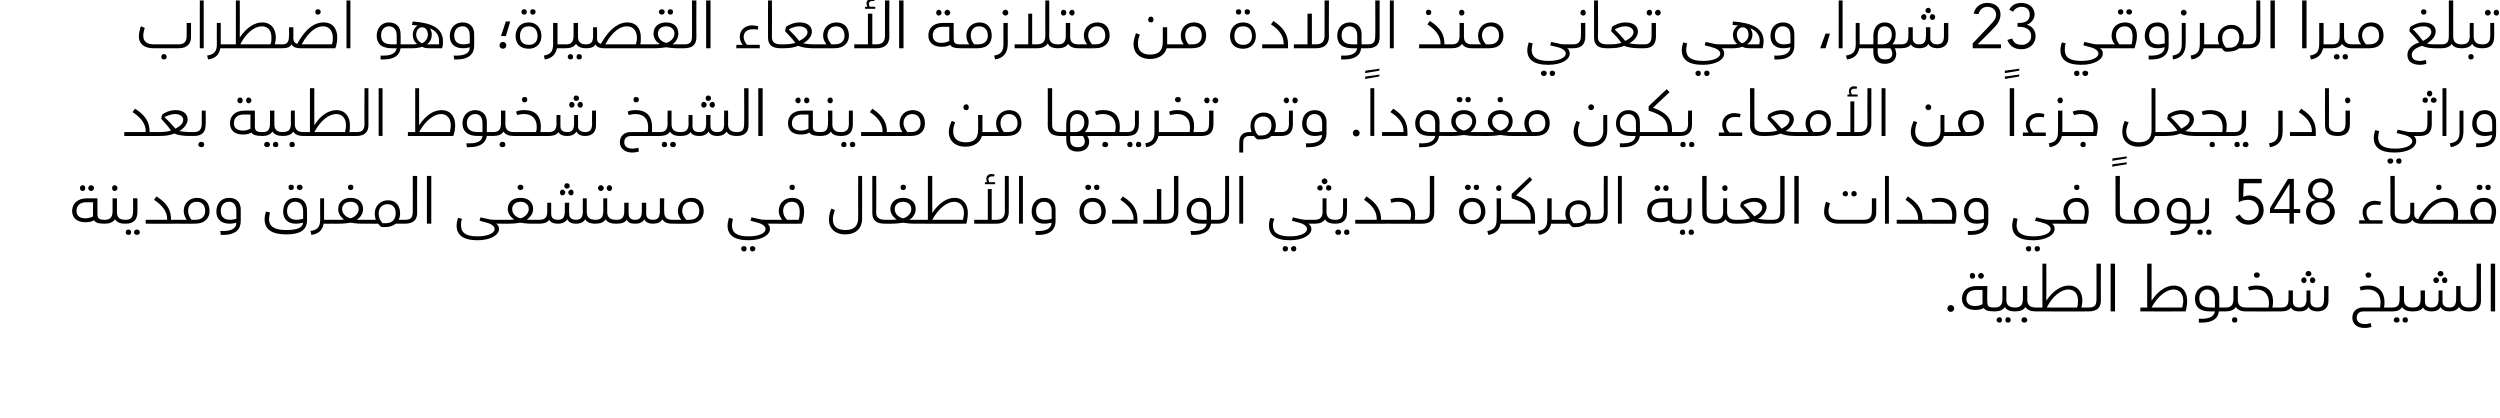 <?xml version="1.0" standalone="no"?><!DOCTYPE svg PUBLIC "-//W3C//DTD SVG 1.1//EN" "http://www.w3.org/Graphics/SVG/1.1/DTD/svg11.dtd"><svg xmlns="http://www.w3.org/2000/svg" version="1.1" width="513px" height="85.7px" viewBox="0 0 513 85.7"><desc>23</desc><defs/><g id="Polygon214105"><path d="m401 63.3c0 .4-.3.7-.7.7c-.4 0-.7-.3-.7-.7c0-.4.3-.7.7-.7c.4 0 .7.3.7.7zm3.2-6.7c0-.3.2-.6.5-.6c.4 0 .6.3.6.6c0 .3-.2.6-.6.6c-.3 0-.5-.3-.5-.6zm1.7 0c0-.3.3-.6.6-.6c.3 0 .6.3.6.6c0 .3-.3.6-.6.6c-.3 0-.6-.3-.6-.6zm3.6 6.9c0 .3-.1.4-.2.4c-1.3 0-2-.2-2.2-.7c-.5.3-1.1.4-1.8.4c-1.6 0-2.7-.8-2.7-2.3c0-1.6 1.1-2.6 3-2.6c.03-.01 2.2 0 2.2 0c0 0-.05 3.17 0 3.2c0 1 .3 1.2 1.5 1.2c.1 0 .2.2.2.4zm-2.7-4h-1.3c-1.2 0-2 .6-2 1.8c0 1 .7 1.5 1.8 1.5c.7 0 1.2-.2 1.5-.4c.04.04 0-2.9 0-2.9zm6.9 4c0 .3 0 .4-.2.4c-1.1 0-1.8-.3-2.1-.9c-.4.6-1.1.9-2.1.9c.03.03 0 0 0 0v-.8s.04.01 0 0c1.1 0 1.6-.5 1.6-1.8v-2.6h.8v2.8s.04.03 0 0c0 1.1.6 1.6 1.8 1.6c.2 0 .2.2.2.4zm-2.9 2.2c0 .3-.2.5-.5.5c-.3 0-.6-.2-.6-.5c0-.4.3-.6.6-.6c.3 0 .5.2.5.6zm1.8 0c0 .3-.2.5-.6.5c-.3 0-.5-.2-.5-.5c0-.4.2-.6.5-.6c.4 0 .6.2.6.6zm5.4-2.2c0 .3-.1.4-.3.4c-1 0-1.7-.3-2.1-.9c-.3.6-1.1.9-2.1.9v-.8c1.1 0 1.6-.5 1.6-1.8c.03.03 0-2.6 0-2.6h.9v2.8s-.02.03 0 0c0 1.1.6 1.6 1.7 1.6c.2 0 .3.2.3.4zm-2 2.2c0 .3-.3.5-.6.5c-.3 0-.6-.2-.6-.5c0-.4.3-.6.6-.6c.3 0 .6.2.6.6zm12.9-2.2c0 .3-.1.4-.3.4c.04.03-10.9 0-10.9 0v-.8h1.4v-9h.8s.03 7.6 0 7.6c1.4-2.1 3.1-3.1 4.6-3.1c1.9 0 2.8 1.4 2.8 3.1c0 .5-.1.9-.2 1.4h1.5c.2 0 .3.2.3.4zm-2.5-1.8c0-1.3-.6-2.3-2-2.3c-1.4 0-3.2 1.3-4.4 3.7h6.2c.2-.5.2-.9.2-1.4zm2.2 1.4c1.3 0 1.6-.5 1.6-1.8c.02.03 0-7.2 0-7.2h.9s-.03 7.58 0 7.6c0 1.5-.9 2.2-2.5 2.2v-.8zm4.5-9h.9v9.8h-.9v-9.8zm15.7 7.6c0 .7-.1 1.4-.3 2.2c-.03.03-9.3 0-9.3 0v-.8h1.4v-9h.9v7.6c1.4-2.1 3-3.1 4.6-3.1c1.8 0 2.7 1.4 2.7 3.1zm-.8 0c0-1.3-.7-2.3-2-2.3c-1.4 0-3.2 1.3-4.5 3.7h6.3c.1-.5.2-.9.2-1.4zm8.9 1.8c0 .3-.1.4-.2.4h-1.4c-.1 1.3-1.1 2.3-3.5 2.3h-.6v-.8c1.9.1 3.1-.3 3.3-1.5h-1c-2.2 0-3.1-1-3.1-2.6c0-1.5 1-2.7 2.6-2.7c1.4 0 2.4.9 2.4 2.4c-.04.03 0 2.1 0 2.1h1.3c.1 0 .2.2.2.4zm-3.3-.4c0 .01.9 0 .9 0v-1.8c0-1.2-.6-1.9-1.6-1.9c-.9 0-1.6.7-1.6 1.8c0 1.3.7 1.9 2.3 1.9zm7.6.4c0 .3-.1.4-.3.4c-1.1 0-1.7-.3-2.1-.9c-.4.6-1.1.9-2.1.9v-.8c1.1 0 1.6-.5 1.6-1.8v-2.6h.9v2.8s-.05.03 0 0c0 1.1.5 1.6 1.7 1.6c.2 0 .3.2.3.4zm-2.1 2.2c0 .3-.2.5-.5.5c-.4 0-.6-.2-.6-.5c0-.4.2-.6.6-.6c.3 0 .5.2.5.6zm3.4-9.3c0-.3.3-.5.6-.5c.4 0 .6.2.6.5c0 .4-.2.6-.6.6c-.3 0-.6-.2-.6-.6zm5.7 7.1c0 .3-.1.4-.3.4c.02.03-7 0-7 0v-.8h4.6c.3-1.4 0-3.7-2.5-3.7c-.5 0-.9.1-1.5.2l-.2-.7c.7-.3 1.3-.3 1.8-.3c2.7 0 3.7 1.8 3.2 4.5h1.6c.2 0 .3.2.3.4zm4.9-7.3c0-.4.3-.6.6-.6c.3 0 .6.2.6.6c0 .3-.3.5-.6.5c-.3 0-.6-.2-.6-.5zm-.9 1.3c0-.3.3-.6.6-.6c.3 0 .5.3.5.6c0 .3-.2.6-.5.6c-.3 0-.6-.3-.6-.6zm2.3-.6c.4 0 .6.3.6.6c0 .3-.2.6-.6.6c-.3 0-.5-.3-.5-.6c0-.3.2-.6.5-.6zm3.3 1.8s-.02 2.98 0 3c0 1.4-.8 2.2-2.3 2.2c-.8 0-1.5-.3-1.8-.9c-.3.6-.9.9-1.9.9c-.7 0-1.4-.2-1.7-.8c-.3.5-1 .8-2 .8c-.01.03-.2 0-.2 0v-.8h.2c1 0 1.5-.4 1.5-1.7c.03.01 0-1.8 0-1.8h.9v2.3c0 .9.6 1.2 1.3 1.2c.9 0 1.5-.4 1.5-1.7c-.04.01 0-1.8 0-1.8h.8s.02 2.25 0 2.3c0 .8.6 1.2 1.4 1.2c1 0 1.4-.5 1.4-1.8c.03.03 0-2.6 0-2.6h.9zm7.6-2.3c0-.3.3-.5.6-.5c.3 0 .6.2.6.5c0 .4-.3.6-.6.6c-.3 0-.6-.2-.6-.6zm5.7 7.1c0 .3-.1.4-.3.4H485c-.9 0-1.4.5-1.4 1.3c0 .8.6 1.3 1.7 1.3c.4 0 .8-.1 1.2-.2l.1.8c-.4.1-.8.2-1.4.2c-1.5 0-2.5-.8-2.5-2.1c0-1.3.9-2.1 2.2-2.1h3.5c0-.3.1-.7.1-1c0-1.6-.9-2.7-2.6-2.7c-.5 0-.9.1-1.5.2l-.2-.7c.7-.3 1.3-.3 1.8-.3c2.2 0 3.3 1.4 3.3 3.4c0 .3 0 .7-.1 1.1h1.6c.2 0 .3.2.3.4zm4.2 0c0 .3-.1.4-.3.4c-1 0-1.7-.3-2.1-.9c-.3.6-1 .9-2 .9c-.04.03-.1 0-.1 0v-.8h.1c1.1 0 1.5-.5 1.5-1.8c.02.03 0-2.6 0-2.6h.9v2.8s-.02.03 0 0c0 1.1.6 1.6 1.7 1.6c.2 0 .3.2.3.4zm-2.9 2.2c0 .3-.3.5-.6.5c-.3 0-.6-.2-.6-.5c0-.4.3-.6.6-.6c.3 0 .6.2.6.6zm1.7 0c0 .3-.2.5-.5.5c-.4 0-.6-.2-.6-.5c0-.4.2-.6.6-.6c.3 0 .5.2.5.6zm6.1-9.5c0-.4.3-.6.6-.6c.3 0 .6.2.6.6c0 .3-.3.5-.6.5c-.3 0-.6-.2-.6-.5zm-.9 1.3c0-.3.3-.6.6-.6c.3 0 .6.3.6.6c0 .3-.3.6-.6.6c-.3 0-.6-.3-.6-.6zm2.4-.6c.3 0 .5.3.5.6c0 .3-.2.6-.5.6c-.4 0-.6-.3-.6-.6c0-.3.2-.6.6-.6zm5.2 6.6c0 .3-.1.4-.3.4c-1 0-1.7-.3-2-.9c-.4.6-1.1.9-2 .9c-.8 0-1.5-.3-1.8-.9c-.3.6-.9.9-1.9.9c-.7 0-1.4-.2-1.7-.8c-.3.5-1 .8-2 .8c-.01.03-.2 0-.2 0v-.8h.2c1 0 1.5-.4 1.5-1.7c.04.01 0-1.8 0-1.8h.9v2.3c0 .9.6 1.2 1.3 1.2c.9 0 1.5-.4 1.5-1.7c-.03.01 0-1.8 0-1.8h.8s.02 2.25 0 2.3c0 .8.6 1.2 1.4 1.2c1 0 1.4-.5 1.4-1.8c.03.03 0-2.6 0-2.6h.9v2.8c0 1.1.6 1.6 1.7 1.6c.2 0 .3.2.3.4zm-.3-.4c1.3 0 1.6-.5 1.6-1.8v-7.2h.9s-.04 7.58 0 7.6c0 1.5-.9 2.2-2.5 2.2v-.8zm4.5-9h.9v9.8h-.9v-9.8z" stroke="none" fill="#000"/></g><g id="Polygon214104"><path d="m16.4 38.6c0-.3.2-.6.6-.6c.3 0 .5.3.5.6c0 .3-.2.6-.5.6c-.4 0-.6-.3-.6-.6zm1.7 0c0-.3.3-.6.6-.6c.3 0 .6.3.6.6c0 .3-.3.6-.6.6c-.3 0-.6-.3-.6-.6zm3.6 6.9c0 .3-.1.4-.2.4c-1.3 0-1.9-.2-2.2-.7c-.5.3-1.1.4-1.8.4c-1.6 0-2.7-.8-2.7-2.3c0-1.6 1.2-2.6 3-2.6c.05-.01 2.2 0 2.2 0c0 0-.03 3.17 0 3.2c0 1 .4 1.2 1.5 1.2c.1 0 .2.2.2.4zm-2.6-4h-1.4c-1.2 0-2 .6-2 1.8c0 1 .7 1.5 1.8 1.5c.7 0 1.2-.2 1.6-.4c-.04.04 0-2.9 0-2.9zm3.9-2.9c0-.3.2-.6.5-.6c.4 0 .6.3.6.6c0 .3-.2.6-.6.6c-.3 0-.5-.3-.5-.6zm3 6.9c0 .3-.1.4-.3.4c-1.1 0-1.7-.3-2.1-.9c-.4.6-1.1.9-2.1.9v-.8c1.1 0 1.6-.5 1.6-1.8v-2.6h.9v2.8s-.03.03 0 0c0 1.1.5 1.6 1.7 1.6c.2 0 .3.2.3.4zm-.3-.4h.1c1.1 0 1.5-.5 1.5-1.8c.04.03 0-2.6 0-2.6h.9v2.8c0 1.7-.9 2.4-2.4 2.4c-.02.03-.1 0-.1 0v-.8zm.1 2.6c0-.4.2-.6.6-.6c.3 0 .5.2.5.6c0 .3-.2.5-.5.5c-.4 0-.6-.2-.6-.5zm1.7 0c0-.4.3-.6.6-.6c.3 0 .6.2.6.6c0 .3-.3.5-.6.5c-.3 0-.6-.2-.6-.5zm9.3-2.2c0 .3-.1.4-.2.4c-.02.03-6.7 0-6.7 0v-.8h4.4s-.02-.25 0-.2c0-1.5-1-2.8-2.7-3.9l.5-.7c2.4 1.5 3 3 3 4.8h1.5c.1 0 .2.2.2.4zm6.2-2.2c0 1.4-.9 2.6-3 2.6c.03.03-3.4 0-3.4 0v-.8s1.75.01 1.7 0c-.3-.5-.6-1.1-.6-1.8c0-1.6 1.2-2.7 2.7-2.7c1.7 0 2.6 1.1 2.6 2.7zm-.9 0c0-1.2-.7-1.9-1.7-1.9c-1.1 0-1.8.7-1.8 1.9c0 .7.3 1.3.7 1.8h.8c1.4 0 2-.8 2-1.8zm3.1 4.1c2.1.1 3.3-.4 3.3-1.7c-.4.1-.8.2-1.4.2c-1.7 0-2.7-.9-2.7-2.5c0-1.6 1-2.8 2.6-2.8c1.6 0 2.4 1 2.4 2.4v2.4c0 1.5-.9 2.8-3.6 2.8h-.5l-.1-.8zm3.3-2.5v-1.6c0-1.3-.6-1.9-1.5-1.9c-1 0-1.7.7-1.7 1.9c0 1.2.7 1.8 1.9 1.8c.5 0 .9-.1 1.3-.2zm10.7-6.5c0-.3.2-.5.5-.5c.4 0 .6.2.6.5c0 .4-.2.6-.6.6c-.3 0-.5-.2-.5-.6zm1.7 0c0-.3.3-.5.6-.5c.3 0 .6.2.6.5c0 .4-.3.6-.6.6c-.3 0-.6-.2-.6-.6zM54.3 45c0-.5.1-1.1.3-1.6l.8.2c-.1.5-.2 1-.2 1.3c0 1.6 1.1 2.3 3.6 2.3c2.2 0 3.3-.5 3.4-1.5c-.5.1-.9.2-1.5.2c-1.6 0-2.6-.9-2.6-2.5c0-1.6.9-2.8 2.5-2.8c1.6 0 2.4 1.1 2.4 2.6v2c0 1.9-1.3 2.9-4.2 2.9c-3 0-4.5-1-4.5-3.1zm7.9-.1v-1.5c0-1.2-.5-2-1.6-2c-1 0-1.7.7-1.7 1.9c0 1.2.8 1.8 1.9 1.8c.5 0 1-.1 1.4-.2zm6.3.6c0 .3-.1.4-.3.4c.02.03-1.8 0-1.8 0c0 0 .03.01 0 0c-.2 1.3-1 2.1-2.5 2.3l-.2-.8c1.4-.2 2-.8 2-2.3c-.04-.04 0-4.4 0-4.4h.8v4.4s1.72.01 1.7 0c.2 0 .3.2.3.4zm2.9-7.1c0-.3.2-.5.6-.5c.3 0 .5.2.5.5c0 .4-.2.6-.5.6c-.4 0-.6-.2-.6-.6zm4.6 7.1c0 .3-.1.4-.3.4h-1.4c-.9 0-1.7-.1-2.4-.2c-.6.1-1.4.2-2.3.2c-.02.03-1.4 0-1.4 0v-.8h1.4c.4 0 .7 0 1-.1c-.7-.4-1.2-1.2-1.2-2.1c0-1.4 1-2.3 2.6-2.3c1.5 0 2.5.9 2.5 2.3c0 .9-.5 1.7-1.3 2.2h2.5c.2 0 .3.2.3.4zm-4.1-.7c.8-.2 1.7-.9 1.7-1.9c0-.9-.7-1.5-1.6-1.5c-1.1 0-1.8.6-1.8 1.5c0 1 .9 1.7 1.7 1.9zm11.5.7c0 .3-.1.4-.3.4h-1.9c-.5.4-1.2.7-2.2.7h-.7c-.3-.2-.5-.4-.7-.7c.02.03-1.9 0-1.9 0v-.8h1.4c-.1-.4-.2-.8-.2-1.3c0-1.6 1.2-2.7 2.7-2.7c1.8 0 2.5 1.3 2.5 2.7c0 .5-.1.9-.3 1.3h1.3c.2 0 .3.2.3.4zm-2.2-1.8c0-1.1-.6-1.8-1.7-1.8c-1 0-1.8.7-1.8 1.9c0 .8.3 1.5.8 2h.7c1.5 0 2-1 2-2.1zm1.9 1.4c1.3 0 1.6-.5 1.6-1.8c.01.03 0-7.2 0-7.2h.9s-.04 7.58 0 7.6c0 1.5-.9 2.2-2.5 2.2v-.8zm4.5-9h.9v9.8h-.9v-9.8zm15.7 9.4c0 .3-.1.4-.2.4h-1.3c.5.3.6.7.6 1.1c0 1.2-1.7 2.3-4.4 2.3c-3 0-4.3-1.1-4.3-3c0-.4.1-1 .3-1.6l.8.2c-.2.5-.2.9-.2 1.3c0 1.5.9 2.3 3.4 2.3c2.2 0 3.5-.7 3.5-1.5c0-.5-.5-1-1.6-1.3c.02-.02-1.5-.4-1.5-.4l.2-.7l1.8.4c.4.1.9.1 1.2.1h1.5c.1 0 .2.2.2.4zm2.9-7.1c0-.3.3-.5.6-.5c.3 0 .6.2.6.5c0 .4-.3.6-.6.6c-.3 0-.6-.2-.6-.6zm4.6 7.1c0 .3-.1.4-.3.4h-1.4c-.9 0-1.7-.1-2.3-.2c-.7.1-1.5.2-2.4.2c.01.03-1.3 0-1.3 0v-.8h1.4c.3 0 .7 0 1-.1c-.7-.4-1.3-1.2-1.3-2.1c0-1.4 1-2.3 2.6-2.3c1.6 0 2.6.9 2.6 2.3c0 .9-.6 1.7-1.3 2.2h2.4c.2 0 .3.2.3.4zm-4-.7c.8-.2 1.7-.9 1.7-1.9c0-.9-.7-1.5-1.7-1.5c-1 0-1.7.6-1.7 1.5c0 1 .8 1.7 1.7 1.9zm9-6.6c0-.4.2-.6.5-.6c.4 0 .6.2.6.6c0 .3-.2.5-.6.5c-.3 0-.5-.2-.5-.5zm-.9 1.3c0-.3.2-.6.5-.6c.3 0 .6.3.6.6c0 .3-.3.6-.6.6c-.3 0-.5-.3-.5-.6zm2.3-.6c.3 0 .5.3.5.6c0 .3-.2.6-.5.6c-.3 0-.6-.3-.6-.6c0-.3.3-.6.6-.6zm5.2 6.6c0 .3-.1.4-.2.4c-1.1 0-1.8-.3-2.1-.9c-.4.6-1 .9-1.9.9c-.9 0-1.5-.3-1.8-.9c-.4.6-1 .9-1.9.9c-.8 0-1.5-.2-1.8-.8c-.3.5-1 .8-2 .8c.02.03-.1 0-.1 0v-.8h.1c1 0 1.6-.4 1.6-1.7c-.03.01 0-1.8 0-1.8h.8s.02 2.27 0 2.3c0 .9.6 1.2 1.4 1.2c.9 0 1.4-.4 1.4-1.7c-.01.01 0-1.8 0-1.8h.9s-.05 2.25 0 2.3c0 .8.5 1.2 1.4 1.2c1 0 1.4-.5 1.4-1.8c-.04.03 0-2.6 0-2.6h.8s.02 2.83 0 2.8c0 1.1.6 1.6 1.8 1.6c.1 0 .2.2.2.4zm.3-6.9c0-.3.3-.6.6-.6c.3 0 .6.3.6.6c0 .3-.3.6-.6.6c-.3 0-.6-.3-.6-.6zm1.8 0c0-.3.2-.6.6-.6c.3 0 .5.3.5.6c0 .3-.2.6-.5.6c-.4 0-.6-.3-.6-.6zm2.1 6.9c0 .3 0 .4-.2.4c-1.1 0-1.8-.3-2.1-.9c-.4.6-1.1.9-2.1.9c.02.03 0 0 0 0v-.8s.04.01 0 0c1.1 0 1.6-.5 1.6-1.8c-.02.03 0-2.6 0-2.6h.8v2.8s.04.03 0 0c0 1.1.6 1.6 1.8 1.6c.2 0 .2.2.2.4zm11.7 0c0 .3-.1.4-.3.4c-1.1 0-1.7-.3-2.1-.9c-.3.6-1 .9-1.9.9c-.9 0-1.5-.3-1.8-.9c-.3.6-.9.9-1.9.9c-.8 0-1.4-.2-1.7-.8c-.3.5-1 .8-2 .8c-.05.03-.2 0-.2 0v-.8h.2c.9 0 1.5-.4 1.5-1.7v-1.8h.9s-.04 2.27 0 2.3c0 .9.6 1.2 1.3 1.2c.9 0 1.4-.4 1.4-1.7c.03.01 0-1.8 0-1.8h.9s-.02 2.25 0 2.3c0 .8.5 1.2 1.4 1.2c1 0 1.4-.5 1.4-1.8v-2.6h.9s-.05 2.83 0 2.8c0 1.1.5 1.6 1.7 1.6c.2 0 .3.2.3.4zm6.1-2.2c0 1.4-.9 2.6-3 2.6c.04.03-3.4 0-3.4 0v-.8s1.76.01 1.8 0c-.4-.5-.7-1.1-.7-1.8c0-1.6 1.2-2.7 2.8-2.7c1.6 0 2.5 1.1 2.5 2.7zm-.9 0c0-1.2-.7-1.9-1.7-1.9c-1.1 0-1.8.7-1.8 1.9c0 .7.4 1.3.8 1.8h.7c1.4 0 2-.8 2-1.8zm15.4 2.2c0 .3-.1.4-.2.4h-1.2c.4.3.5.7.5 1.1c0 1.2-1.7 2.3-4.4 2.3c-3 0-4.3-1.1-4.3-3c0-.4.1-1 .3-1.6l.8.2c-.1.5-.2.9-.2 1.3c0 1.5.9 2.3 3.4 2.3c2.3 0 3.5-.7 3.5-1.5c0-.5-.5-1-1.6-1.3c.03-.02-1.5-.4-1.5-.4l.2-.7l1.8.4c.4.1.9.1 1.2.1h1.5c.1 0 .2.2.2.4zm-5.7 5.5c0 .4-.2.6-.5.6c-.4 0-.6-.2-.6-.6c0-.3.2-.5.6-.5c.3 0 .5.2.5.5zm1.8 0c0 .4-.3.6-.6.6c-.3 0-.5-.2-.5-.6c0-.3.2-.5.5-.5c.3 0 .6.2.6.5zm7-12.6c0-.3.2-.5.6-.5c.3 0 .5.2.5.5c0 .4-.2.6-.5.6c-.4 0-.6-.2-.6-.6zm3 5c0 .7-.1 1.6-.5 2.5c-.04.03-5.8 0-5.8 0v-.8s1.78.01 1.8 0c-.4-.5-.7-1.1-.7-1.8c0-1.6 1.1-2.7 2.8-2.7c1.7 0 2.4 1.2 2.4 2.8zm-.9 0c0-1.2-.5-2-1.6-2c-1.1 0-1.8.8-1.8 1.9c0 .7.3 1.3.8 1.8h2.4c.2-.7.2-1.2.2-1.7zm6 1.7c0-.7.1-1.4.5-2.3l.7.3c-.2.7-.4 1.3-.4 1.9c0 1.5.9 2.2 2.6 2.2c1.7 0 2.6-.8 2.6-2.5c-.03.01 0-8.6 0-8.6h.8s.03 8.82 0 8.8c0 2-1.3 3.2-3.5 3.2c-2 0-3.3-1.2-3.3-3zm8.9-1.4c-.02.01 0-7.6 0-7.6h.8s.04 7.56 0 7.6c0 .9.6 1.4 1.8 1.4c.2 0 .3.2.3.4c0 .3-.1.4-.3.4c-1.8 0-2.6-.7-2.6-2.2zm5.8-5.3c0-.3.2-.5.5-.5c.4 0 .6.2.6.5c0 .4-.2.6-.6.6c-.3 0-.5-.2-.5-.6zm4.5 7.1c0 .3 0 .4-.2.4h-1.5c-.8 0-1.7-.1-2.3-.2c-.6.1-1.5.2-2.4.2c.05.03-1.3 0-1.3 0v-.8h1.4c.4 0 .7 0 1-.1c-.7-.4-1.3-1.2-1.3-2.1c0-1.4 1.1-2.3 2.6-2.3c1.6 0 2.6.9 2.6 2.3c0 .9-.5 1.7-1.3 2.2h2.5c.2 0 .2.2.2.4zm-4-.7c.8-.2 1.7-.9 1.7-1.9c0-.9-.7-1.5-1.7-1.5c-1 0-1.7.6-1.7 1.5c0 1 .8 1.7 1.7 1.9zm13.3-1.1c0 .7-.1 1.4-.3 2.2c-.03.03-9.2 0-9.2 0v-.8h1.3v-9h.9v7.6c1.4-2.1 3-3.1 4.6-3.1c1.8 0 2.7 1.4 2.7 3.1zm-.8 0c0-1.3-.7-2.3-2-2.3c-1.4 0-3.2 1.3-4.5 3.7h6.3c.1-.5.2-.9.2-1.4zm6.4-5.9h-2.1v-.4s.46-.05.5 0c-.2-.3-.2-.5-.2-.7c0-.6.4-1 1.1-1c.2 0 .4.1.6.1l-.1.4h-.5c-.4 0-.7.2-.7.6c0 .1.1.3.2.6c.04-.05 1.2 0 1.2 0v.4zm2.8-1.7s.02 7.43 0 7.4c0 1.5-.9 2.4-2.5 2.4c-.04.03-4.6 0-4.6 0v-.8h2.8v-6.3h.8v6.3s.87.01.9 0c1.2 0 1.8-.5 1.8-1.8c-.03-.01 0-7.2 0-7.2h.8zm2.1 0h.8v9.8h-.8v-9.8zm3.4 11.3c2 .1 3.2-.4 3.3-1.7c-.5.1-.9.2-1.5.2c-1.6 0-2.6-.9-2.6-2.5c0-1.6.9-2.8 2.6-2.8c1.5 0 2.3 1 2.3 2.4v2.4c0 1.5-.9 2.8-3.5 2.8h-.6v-.8zm3.3-2.5v-1.6c0-1.3-.6-1.9-1.6-1.9c-.9 0-1.6.7-1.6 1.9c0 1.2.7 1.8 1.8 1.8c.6 0 1-.1 1.4-.2zm6.9-6.5c0-.3.3-.5.6-.5c.3 0 .6.2.6.5c0 .4-.3.6-.6.6c-.3 0-.6-.2-.6-.6zm1.8 0c0-.3.2-.5.6-.5c.3 0 .5.2.5.5c0 .4-.2.6-.5.6c-.4 0-.6-.2-.6-.6zm-3 5c0-1.5 1-2.8 2.7-2.8c1.8 0 2.7 1.3 2.7 2.8c0 1.5-1 2.6-2.7 2.6c-1.8 0-2.7-1.1-2.7-2.6zm4.5 0c0-1.2-.6-2-1.8-2c-1.2 0-1.8.9-1.8 2c0 1.2.7 1.8 1.8 1.8c1.1 0 1.8-.6 1.8-1.8zm2.2 1.7h4.4s-.03-.25 0-.2c0-1.5-1-2.8-2.7-3.9l.5-.7c2.4 1.5 3 3 3 4.8c.02.01 0 .8 0 .8h-5.2v-.8zm13.6-9v7.4c0 1.5-.9 2.4-2.6 2.4c.04.03-4.6 0-4.6 0v-.8h2.8v-6.3h.9v6.3h.8c1.2 0 1.8-.5 1.8-1.8c.04-.01 0-7.2 0-7.2h.9zm8.3 9.4c0 .3-.1.4-.3.4h-1.3c-.2 1.3-1.2 2.3-3.6 2.3h-.5l-.1-.8c2 .1 3.2-.3 3.3-1.5h-1c-2.1 0-3.1-1-3.1-2.6c0-1.5 1.1-2.7 2.6-2.7c1.4 0 2.4.9 2.4 2.4v2.1h1.3c.2 0 .3.2.3.4zm-3.3-.4h.8s.05-1.77 0-1.8c0-1.2-.5-1.9-1.5-1.9c-.9 0-1.7.7-1.7 1.8c0 1.3.7 1.9 2.4 1.9zm3 0c1.2 0 1.6-.5 1.6-1.8c-.02.03 0-7.2 0-7.2h.8s.03 7.58 0 7.6c0 1.5-.8 2.2-2.4 2.2v-.8zm4.5-9h.8v9.8h-.8v-9.8zm15.7 9.4c0 .3-.1.4-.3.4h-1.2c.4.3.6.7.6 1.1c0 1.2-1.7 2.3-4.4 2.3c-3 0-4.3-1.1-4.3-3c0-.4 0-1 .3-1.6l.8.2c-.2.5-.3.9-.3 1.3c0 1.5 1 2.3 3.5 2.3c2.2 0 3.5-.7 3.5-1.5c0-.5-.5-1-1.6-1.3c-.01-.02-1.5-.4-1.5-.4l.2-.7l1.7.4c.5.1.9.1 1.3.1h1.4c.2 0 .3.2.3.4zm-5.7 5.5c0 .4-.2.6-.6.6c-.3 0-.5-.2-.5-.6c0-.3.2-.5.5-.5c.4 0 .6.2.6.5zm1.7 0c0 .4-.2.6-.5.6c-.3 0-.6-.2-.6-.6c0-.3.3-.5.6-.5c.3 0 .5.2.5.5zm5.2-13.8c0-.3.3-.6.6-.6c.3 0 .6.3.6.6c0 .3-.3.6-.6.6c-.3 0-.6-.3-.6-.6zm-.9 1.4c0-.4.3-.6.6-.6c.3 0 .5.2.5.6c0 .3-.2.5-.5.5c-.3 0-.6-.2-.6-.5zm2.3-.6c.4 0 .6.2.6.6c0 .3-.2.5-.6.5c-.3 0-.5-.2-.5-.5c0-.4.2-.6.5-.6zm1.6 7.5c0 .3-.1.4-.2.4c-1.1 0-1.8-.3-2.1-.9c-.4.6-1.1.9-2.1.9c0 .03-.1 0-.1 0v-.8h.1c1.1 0 1.6-.5 1.6-1.8c-.04.03 0-2.6 0-2.6h.8v2.8s.02.03 0 0c0 1.1.6 1.6 1.8 1.6c.1 0 .2.2.2.4zm-.2-.4s.04.01 0 0c1.1 0 1.6-.5 1.6-1.8c-.02.03 0-2.6 0-2.6h.8s.04 2.76 0 2.8c0 1.7-.8 2.4-2.4 2.4c.02.03 0 0 0 0v-.8zm0 2.6c0-.4.3-.6.6-.6c.3 0 .6.2.6.6c0 .3-.3.5-.6.5c-.3 0-.6-.2-.6-.5zm1.8 0c0-.4.2-.6.6-.6c.3 0 .5.2.5.6c0 .3-.2.5-.5.5c-.4 0-.6-.2-.6-.5zm9.3-2.2c0 .3-.1.4-.3.4c.03.03-6.7 0-6.7 0v-.8h4.4s.03-.25 0-.2c0-1.5-.9-2.8-2.6-3.9l.5-.7c2.3 1.5 3 3 3 4.8h1.4c.2 0 .3.2.3.4zm7 0c0 .3-.1.4-.3.4c.05.03-7 0-7 0v-.8h4.6c.4-1.4.1-3.7-2.5-3.7c-.5 0-.9.1-1.4.2l-.2-.7c.6-.3 1.2-.3 1.8-.3c2.6 0 3.6 1.8 3.2 4.5h1.5c.2 0 .3.2.3.4zm-.3-.4c1.3 0 1.6-.5 1.6-1.8c.02.03 0-7.2 0-7.2h.9s-.02 7.58 0 7.6c0 1.5-.9 2.2-2.5 2.2v-.8zm8.8-6.7c0-.3.3-.5.6-.5c.3 0 .6.2.6.5c0 .4-.3.6-.6.6c-.3 0-.6-.2-.6-.6zm1.8 0c0-.3.2-.5.6-.5c.3 0 .5.2.5.5c0 .4-.2.6-.5.6c-.4 0-.6-.2-.6-.6zm-3 5c0-1.5 1-2.8 2.7-2.8c1.8 0 2.7 1.3 2.7 2.8c0 1.5-1 2.6-2.7 2.6c-1.8 0-2.7-1.1-2.7-2.6zm4.5 0c0-1.2-.6-2-1.8-2c-1.2 0-1.8.9-1.8 2c0 1.2.7 1.8 1.8 1.8c1.1 0 1.8-.6 1.8-1.8zm3.1-4.8c0-.3.2-.6.6-.6c.3 0 .5.3.5.6c0 .3-.2.6-.5.6c-.4 0-.6-.3-.6-.6zm3 6.9c0 .3-.1.4-.3.4c.01.03-1.8 0-1.8 0c0 0 .01.01 0 0c-.2 1.3-1.1 2.1-2.5 2.3l-.2-.8c1.3-.2 1.9-.8 1.9-2.3c.05-.04 0-4.4 0-4.4h.9v4.4s1.71.01 1.7 0c.2 0 .3.2.3.4zm5-.8c-.04.02 0 1.2 0 1.2h-5.3v-.8h4.4s.03-.52 0-.5c0-2-1-3-3.9-3.9v-.9l3.7-3.5l.5.6l-3.3 3.2c3.1 1.1 3.9 2.6 3.9 4.6zm5.3.8c0 .3-.1.4-.2.4c-.03.03-1.8 0-1.8 0c0 0-.02.01 0 0c-.3 1.3-1.1 2.1-2.5 2.3l-.2-.8c1.3-.2 1.9-.8 1.9-2.3c.01-.04 0-4.4 0-4.4h.9v4.4s1.67.01 1.7 0c.1 0 .2.2.2.4zm7.5 0c0 .3-.1.4-.3.4h-2c-.5.4-1.2.7-2.1.7h-.7c-.3-.2-.5-.4-.7-.7c-.02.03-1.9 0-1.9 0v-.8h1.4c-.2-.4-.3-.8-.3-1.3c0-1.6 1.2-2.7 2.7-2.7c1.8 0 2.5 1.3 2.5 2.7c0 .5-.1.9-.2 1.3h1.3c.2 0 .3.2.3.4zm-2.2-1.8c0-1.1-.6-1.8-1.7-1.8c-1.1 0-1.8.7-1.8 1.9c0 .8.3 1.5.8 2h.7c1.4 0 2-1 2-2.1zm1.9 1.4c1.2 0 1.6-.5 1.6-1.8c-.03.03 0-7.2 0-7.2h.8s.02 7.58 0 7.6c0 1.5-.8 2.2-2.4 2.2v-.8zm4.5-9h.8v9.8h-.8v-9.8zm7.5 2.5c0-.3.3-.6.6-.6c.3 0 .6.3.6.6c0 .3-.3.6-.6.6c-.3 0-.6-.3-.6-.6zm1.8 0c0-.3.2-.6.6-.6c.3 0 .5.3.5.6c0 .3-.2.6-.5.6c-.4 0-.6-.3-.6-.6zm3.6 6.9c0 .3-.1.4-.3.4c-1.2 0-1.9-.2-2.1-.7c-.6.3-1.1.4-1.9.4c-1.6 0-2.6-.8-2.6-2.3c0-1.6 1.1-2.6 3-2.6h2.1s.03 3.17 0 3.2c0 1 .4 1.2 1.5 1.2c.2 0 .3.2.3.4zm-2.7-4h-1.3c-1.2 0-2 .6-2 1.8c0 1 .6 1.5 1.8 1.5c.7 0 1.2-.2 1.5-.4c.02.04 0-2.9 0-2.9zm2.4 3.6h.1c1.1 0 1.6-.5 1.6-1.8c-.04.03 0-2.6 0-2.6h.8s.02 2.76 0 2.8c0 1.7-.8 2.4-2.4 2.4c0 .03-.1 0-.1 0v-.8zm.1 2.6c0-.4.3-.6.6-.6c.3 0 .5.2.5.6c0 .3-.2.5-.5.5c-.3 0-.6-.2-.6-.5zm1.8 0c0-.4.2-.6.5-.6c.4 0 .6.2.6.6c0 .3-.2.5-.6.5c-.3 0-.5-.2-.5-.5zm2.8-4v-7.6h.9s-.04 7.56 0 7.6c0 .9.5 1.4 1.7 1.4c.2 0 .3.2.3.4c0 .3-.1.4-.3.4c-1.8 0-2.6-.7-2.6-2.2zm4.1-5.1c0-.3.2-.6.6-.6c.3 0 .5.3.5.6c0 .3-.2.6-.5.6c-.4 0-.6-.3-.6-.6zm3 6.9c0 .3-.1.4-.2.4c-1.1 0-1.8-.3-2.1-.9c-.4.6-1.1.9-2.2.9v-.8c1.2 0 1.7-.5 1.7-1.8c-.04.03 0-2.6 0-2.6h.8v2.8s.01.03 0 0c0 1.1.6 1.6 1.8 1.6c.1 0 .2.2.2.4zm7.6 0c0 .3-.1.4-.3.4h-.9c-.9 0-2.2-.1-3-.5c-1 .4-1.9.5-3.2.5c0 .03-.4 0-.4 0v-.8h.5c1 0 1.8-.1 2.4-.3c-.6-.9-1.3-1.6-2-2.4c0-.3.1-.7.2-.9c.5-.4 1.5-.9 2.8-.9c1.4 0 2.4.7 2.4 1.9c0 .9-.7 1.8-1.7 2.4c.6.1 1.4.2 2 .2h.9c.2 0 .3.2.3.4zm-4-1.1c1-.5 1.6-1.1 1.6-1.8c0-.6-.5-1.2-1.7-1.2c-.7 0-1.5.3-2.1.6v.1c.7.6 1.4 1.4 2.2 2.3zm3.7.7c1.3 0 1.6-.5 1.6-1.8c.02.03 0-7.2 0-7.2h.9s-.02 7.58 0 7.6c0 1.5-.9 2.2-2.5 2.2v-.8zm4.5-9h.9v9.8h-.9v-9.8zm9.9 3.7c0-.4.3-.6.6-.6c.3 0 .5.2.5.6c0 .3-.2.5-.5.5c-.3 0-.6-.2-.6-.5zm1.8 0c0-.4.2-.6.5-.6c.4 0 .6.2.6.6c0 .3-.2.5-.6.5c-.3 0-.5-.2-.5-.5zm5.1.9v3c0 1.3-.9 2.2-2.5 2.2h-5.2c-1.9 0-3-.9-3-2.4c0-.7.2-1.5.4-2.1l.8.3c-.2.7-.3 1.2-.3 1.6c0 1.2.7 1.8 2.2 1.8h5c1.2 0 1.7-.5 1.7-1.8c.03.03 0-2.6 0-2.6h.9zm1.8-4.6h.8v9.8h-.8v-9.8zm9.4 9.4c0 .3-.1.4-.3.4c0 .03-6.7 0-6.7 0v-.8h4.4v-.2c0-1.5-.9-2.8-2.6-3.9l.5-.7c2.3 1.5 3 3 3 4.8h1.4c.2 0 .3.2.3.4zm-.3-.4h4.6c.3-1.4 0-3.7-2.5-3.7c-.5 0-.9.1-1.4.2l-.3-.7c.7-.3 1.3-.3 1.8-.3c2.9 0 3.9 2.2 3.1 5.3c-.03.03-5.3 0-5.3 0v-.8zm7.9 2.3c2 .1 3.3-.4 3.3-1.7c-.5.1-.9.2-1.5.2c-1.6 0-2.6-.9-2.6-2.5c0-1.6 1-2.8 2.6-2.8c1.6 0 2.4 1 2.4 2.4v2.4c0 1.5-1 2.8-3.6 2.8h-.6v-.8zm3.3-2.5v-1.6c0-1.3-.6-1.9-1.6-1.9c-.9 0-1.6.7-1.6 1.9c0 1.2.7 1.8 1.8 1.8c.6 0 1-.1 1.4-.2zm15.4.6c0 .3 0 .4-.2.4h-1.2c.4.3.5.7.5 1.1c0 1.2-1.7 2.3-4.4 2.3c-3 0-4.3-1.1-4.3-3c0-.4.1-1 .3-1.6l.8.2c-.1.5-.2.9-.2 1.3c0 1.5 1 2.3 3.5 2.3c2.2 0 3.5-.7 3.5-1.5c0-.5-.5-1-1.7-1.3c.04-.02-1.5-.4-1.5-.4l.2-.7l1.8.4c.4.1.9.1 1.2.1h1.5c.2 0 .2.2.2.4zm-5.7 5.5c0 .4-.2.6-.5.6c-.3 0-.6-.2-.6-.6c0-.3.3-.5.6-.5c.3 0 .5.2.5.5zm1.8 0c0 .4-.2.6-.6.6c-.3 0-.5-.2-.5-.6c0-.3.2-.5.5-.5c.4 0 .6.2.6.5zm7-12.6c0-.3.2-.5.6-.5c.3 0 .5.2.5.5c0 .4-.2.6-.5.6c-.4 0-.6-.2-.6-.6zm3 5c0 .7-.1 1.6-.5 2.5c-.03.03-5.8 0-5.8 0v-.8s1.79.01 1.8 0c-.4-.5-.7-1.1-.7-1.8c0-1.6 1.1-2.7 2.8-2.7c1.7 0 2.4 1.2 2.4 2.8zm-.8 0c0-1.2-.6-2-1.7-2c-1.1 0-1.8.8-1.8 1.9c0 .7.3 1.3.8 1.8h2.4c.2-.7.3-1.2.3-1.7zm5.6-10.4l.1-.5l2.9-.4v.4l-3 .5zm0 1.1l.1-.4l2.9-.4v.4l-3 .5v-.1zm.7 9.6c.02.01 0-7.6 0-7.6h.9s-.03 7.56 0 7.6c0 .9.5 1.4 1.7 1.4c.2 0 .3.2.3.4c0 .3-.1.4-.3.4c-1.8 0-2.6-.7-2.6-2.2zm9-.4c0 1.4-.8 2.6-2.9 2.6c-.03.03-3.5 0-3.5 0v-.8s1.8.01 1.8 0c-.4-.5-.6-1.1-.6-1.8c0-1.6 1.1-2.7 2.7-2.7c1.6 0 2.5 1.1 2.5 2.7zm-.9 0c0-1.2-.6-1.9-1.7-1.9c-1 0-1.7.7-1.7 1.9c0 .7.3 1.3.7 1.8h.8c1.4 0 1.9-.8 1.9-1.8zm8.9 2.2c0 .3-.1.4-.3.4h-1.3c-.2 1.3-1.1 2.3-3.5 2.3h-.6v-.8c1.9.1 3.1-.3 3.3-1.5h-1c-2.2 0-3.1-1-3.1-2.6c0-1.5 1-2.7 2.5-2.7c1.5 0 2.4.9 2.4 2.4c.03.03 0 2.1 0 2.1h1.3c.2 0 .3.2.3.4zm-3.3-.4c-.02.01.9 0 .9 0c0 0-.02-1.77 0-1.8c0-1.2-.6-1.9-1.6-1.9c-.9 0-1.6.7-1.6 1.8c0 1.3.6 1.9 2.3 1.9zm3 0h.1c1.1 0 1.6-.5 1.6-1.8c-.04.03 0-2.6 0-2.6h.8s.02 2.76 0 2.8c0 1.7-.9 2.4-2.4 2.4c0 .03-.1 0-.1 0v-.8zm.1 2.6c0-.4.2-.6.6-.6c.3 0 .5.2.5.6c0 .3-.2.5-.5.5c-.4 0-.6-.2-.6-.5zm1.8 0c0-.4.2-.6.5-.6c.4 0 .6.2.6.6c0 .3-.2.5-.6.5c-.3 0-.5-.2-.5-.5zm11.4-10.1h-3.7l-.1 2.8c.4-.2.8-.3 1.2-.3c1.8 0 3 1.3 3 3c0 1.8-1.4 3-3.1 3c-1.2 0-2.2-.6-2.7-1.6l.9-.5c.4.8 1 1.2 1.8 1.2c1.2 0 2.1-.9 2.1-2c0-1.3-.9-2.2-2.2-2.2c-.7 0-1.4.2-1.9.5c-.05 0 0-4.8 0-4.8h4.7v.9zm6.6 5.3h1.3v.8h-1.3v2.2h-.9v-2.2h-4v-1l3.7-6h1.2v6.2zm-4.1 0h3.2v-5.2l-3.2 5.2zm12.1-3.9c0 .9-.6 1.8-1.3 2v.1c1 .3 1.7 1.2 1.7 2.4c0 1.5-1.3 2.6-2.9 2.6c-1.6 0-3-1.1-3-2.6c0-1.2.7-2.2 1.8-2.4v-.1c-.8-.2-1.4-1.1-1.4-2c0-1.4 1.1-2.4 2.6-2.4c1.4 0 2.5 1 2.5 2.4zm-2.5 1.7c.9 0 1.6-.7 1.6-1.6c0-1-.7-1.7-1.7-1.7c-.9 0-1.6.7-1.6 1.7c0 .9.7 1.6 1.7 1.6zm0 4.5c1.1 0 1.9-.7 1.9-1.9c0-1-.8-1.8-2-1.8c-1.1 0-1.9.7-1.9 1.8c0 1.2.8 1.9 2 1.9zm12.7 0v.7h-4.8v-.7s1.25-.02 1.2 0c-.3-.5-.5-1.1-.5-1.7c0-1.3 1-2.3 2.5-2.3c.4 0 .9.1 1.3.2l-.2.7c-.2-.1-.6-.1-1-.1c-1.1 0-1.8.6-1.8 1.6c0 .6.2 1.1.7 1.6c-.04-.02 2.6 0 2.6 0zm1.6-1.5c.05.01 0-7.6 0-7.6h.9v7.6c0 .9.6 1.4 1.8 1.4c.1 0 .2.2.2.4c0 .3-.1.4-.2.4c-1.9 0-2.7-.7-2.7-2.2zm9.4-5.3c0-.3.2-.5.6-.5c.3 0 .5.2.5.5c0 .4-.2.6-.5.6c-.4 0-.6-.2-.6-.6zm6.2 7.1c0 .3-.1.4-.3.4h-9c-.5 0-1.4-.1-1.8-.8c-.2.5-.8.8-1.8.8v-.8c.9 0 1.4-.5 1.4-1.7c-.05.01 0-1.8 0-1.8h.8v2.3c0 .7.4 1 .8 1.1c2-3.7 4-4.4 5.4-4.4c1.9 0 2.8 1.3 2.8 3.1c0 .5 0 .9-.1 1.4h1.5c.2 0 .3.2.3.4zm-2.6-1.7c0-1.4-.7-2.4-2-2.4c-1.4 0-2.9 1-4.4 3.7h6.2c.2-.5.2-.9.2-1.3zm4.7-5.4c0-.3.3-.5.6-.5c.3 0 .6.2.6.5c0 .4-.3.6-.6.6c-.3 0-.6-.2-.6-.6zm1.8 0c0-.3.2-.5.6-.5c.3 0 .5.2.5.5c0 .4-.2.6-.5.6c-.4 0-.6-.2-.6-.6zm2.2 5c0 .7-.2 1.6-.6 2.5c0 .03-5.8 0-5.8 0v-.8s1.82.01 1.8 0c-.4-.5-.7-1.1-.7-1.8c0-1.6 1.1-2.7 2.8-2.7c1.7 0 2.5 1.2 2.5 2.8zm-.9 0c0-1.2-.5-2-1.7-2c-1.1 0-1.8.8-1.8 1.9c0 .7.3 1.3.8 1.8h2.4c.2-.7.3-1.2.3-1.7z" stroke="none" fill="#000"/></g><g id="Polygon214103"><path d="m32.4 27.5c0 .3-.1.4-.2.4c-.04.03-6.7 0-6.7 0v-.8h4.4s-.04-.25 0-.2c0-1.5-1-2.8-2.7-3.9l.5-.7c2.4 1.5 3 3 3 4.8h1.5c.1 0 .2.2.2.4zm7.6 0c0 .3-.1.4-.2.4h-1c-.9 0-2.2-.1-3-.5c-1 .4-1.9.5-3.2.5c.01.03-.4 0-.4 0v-.8h.5c1 0 1.8-.1 2.4-.3c-.6-.9-1.3-1.6-2-2.4c0-.3.1-.7.2-.9c.5-.4 1.5-.9 2.8-.9c1.4 0 2.4.7 2.4 1.9c0 .9-.7 1.8-1.7 2.4c.6.1 1.4.2 2 .2h1c.1 0 .2.2.2.4zm-4-1.1c1-.5 1.6-1.1 1.6-1.8c0-.6-.5-1.2-1.7-1.2c-.7 0-1.5.3-2.1.6v.1c.7.6 1.4 1.4 2.2 2.3zm3.8.7c1.1 0 1.6-.5 1.6-1.8v-2.6h.8s.05 2.76 0 2.8c0 1.7-.8 2.4-2.4 2.4v-.8zm.9 2.6c0-.4.3-.6.6-.6c.4 0 .6.2.6.6c0 .3-.2.5-.6.5c-.3 0-.6-.2-.6-.5zm8-9.1c0-.3.2-.6.6-.6c.3 0 .5.3.5.6c0 .3-.2.6-.5.6c-.4 0-.6-.3-.6-.6zm1.8 0c0-.3.2-.6.5-.6c.3 0 .6.3.6.6c0 .3-.3.6-.6.6c-.3 0-.5-.3-.5-.6zm3.6 6.9c0 .3-.1.4-.3.4c-1.2 0-1.9-.2-2.2-.7c-.5.3-1.1.4-1.8.4c-1.6 0-2.6-.8-2.6-2.3c0-1.6 1.1-2.6 3-2.6h2.1v3.2c0 1 .4 1.2 1.5 1.2c.2 0 .3.2.3.4zm-2.7-4H50c-1.2 0-2 .6-2 1.8c0 1 .7 1.5 1.9 1.5c.6 0 1.1-.2 1.5-.4c-.02.04 0-2.9 0-2.9zm6.9 4c0 .3-.1.4-.3.4c-1 0-1.7-.3-2.1-.9c-.4.6-1.1.9-2 .9c-.04.03-.1 0-.1 0v-.8h.1c1.1 0 1.5-.5 1.5-1.8c.02.03 0-2.6 0-2.6h.9v2.8s-.02.03 0 0c0 1.1.5 1.6 1.7 1.6c.2 0 .3.2.3.4zm-2.9 2.2c0 .3-.3.5-.6.5c-.3 0-.6-.2-.6-.5c0-.4.3-.6.6-.6c.3 0 .6.2.6.6zm1.7 0c0 .3-.2.5-.5.5c-.4 0-.6-.2-.6-.5c0-.4.2-.6.6-.6c.3 0 .5.2.5.6zm5.4-2.2c0 .3-.1.4-.2.4c-1.1 0-1.8-.3-2.1-.9c-.4.6-1.1.9-2.2.9v-.8c1.2 0 1.7-.5 1.7-1.8c-.04.03 0-2.6 0-2.6h.8v2.8s.01.03 0 0c0 1.1.6 1.6 1.8 1.6c.1 0 .2.2.2.4zm-2 2.2c0 .3-.2.5-.6.5c-.3 0-.5-.2-.5-.5c0-.4.2-.6.5-.6c.4 0 .6.2.6.6zm12.9-2.2c0 .3-.1.4-.2.4c-.02.03-10.9 0-10.9 0v-.8h1.3v-9h.9s-.03 7.6 0 7.6c1.3-2.1 3-3.1 4.5-3.1c1.9 0 2.8 1.4 2.8 3.1c0 .5 0 .9-.1 1.4h1.5c.1 0 .2.2.2.4zM71 25.7c0-1.3-.7-2.3-2-2.3c-1.5 0-3.2 1.3-4.5 3.7h6.3c.1-.5.2-.9.2-1.4zm2.2 1.4c1.2 0 1.6-.5 1.6-1.8c-.05.03 0-7.2 0-7.2h.8v7.6c0 1.5-.9 2.2-2.4 2.2v-.8zm4.5-9h.8v9.8h-.8v-9.8zm15.7 7.6c0 .7-.1 1.4-.4 2.2c0 .03-9.3 0-9.3 0v-.8h1.5v-9h.8s.02 7.6 0 7.6c1.4-2.1 3-3.1 4.6-3.1c1.9 0 2.8 1.4 2.8 3.1zm-.9 0c0-1.3-.7-2.3-2-2.3c-1.4 0-3.2 1.3-4.5 3.7h6.3c.1-.5.2-.9.2-1.4zm9 1.8c0 .3-.1.4-.3.4h-1.3c-.2 1.3-1.2 2.3-3.6 2.3h-.5l-.1-.8c2 .1 3.2-.3 3.3-1.5h-1c-2.1 0-3.1-1-3.1-2.6c0-1.5 1-2.7 2.6-2.7c1.4 0 2.4.9 2.4 2.4v2.1h1.3c.2 0 .3.2.3.4zm-3.4-.4c.04.01.9 0 .9 0c0 0 .03-1.77 0-1.8c0-1.2-.5-1.9-1.5-1.9c-.9 0-1.7.7-1.7 1.8c0 1.3.7 1.9 2.3 1.9zm7.6.4c0 .3-.1.4-.3.4c-1 0-1.7-.3-2.1-.9c-.3.6-1.1.9-2.1.9v-.8c1.1 0 1.6-.5 1.6-1.8c.03.03 0-2.6 0-2.6h.9v2.8s-.01.03 0 0c0 1.1.6 1.6 1.7 1.6c.2 0 .3.2.3.4zm-2 2.2c0 .3-.2.5-.6.5c-.3 0-.6-.2-.6-.5c0-.4.3-.6.6-.6c.4 0 .6.2.6.6zm3.4-9.3c0-.3.2-.5.6-.5c.3 0 .5.2.5.5c0 .4-.2.6-.5.6c-.4 0-.6-.2-.6-.6zm5.6 7.1c0 .3-.1.4-.2.4c-.05.03-7.1 0-7.1 0v-.8h4.6c.4-1.4.1-3.7-2.5-3.7c-.5 0-.9.1-1.4.2l-.2-.7c.6-.3 1.2-.3 1.8-.3c2.6 0 3.6 1.8 3.2 4.5h1.6c.1 0 .2.2.2.4zm5-7.3c0-.4.2-.6.5-.6c.4 0 .6.2.6.6c0 .3-.2.5-.6.5c-.3 0-.5-.2-.5-.5zm-.9 1.3c0-.3.2-.6.5-.6c.3 0 .6.3.6.6c0 .3-.3.6-.6.6c-.3 0-.5-.3-.5-.6zm2.3-.6c.3 0 .5.3.5.6c0 .3-.2.6-.5.6c-.3 0-.6-.3-.6-.6c0-.3.3-.6.6-.6zm3.2 1.8s.02 2.98 0 3c0 1.4-.8 2.2-2.2 2.2c-.9 0-1.5-.3-1.8-.9c-.4.6-1 .9-1.9.9c-.8 0-1.5-.2-1.8-.8c-.3.5-1 .8-2 .8c.02.03-.2 0-.2 0v-.8h.2c1 0 1.6-.4 1.6-1.7c-.03.01 0-1.8 0-1.8h.8s.02 2.27 0 2.3c0 .9.6 1.2 1.4 1.2c.9 0 1.4-.4 1.4-1.7c-.01.01 0-1.8 0-1.8h.8s.05 2.25 0 2.3c0 .8.6 1.2 1.5 1.2c1 0 1.4-.5 1.4-1.8c-.04.03 0-2.6 0-2.6h.8zm7.7-2.3c0-.3.2-.5.5-.5c.4 0 .6.2.6.5c0 .4-.2.6-.6.6c-.3 0-.5-.2-.5-.6zm5.6 7.1c0 .3-.1.4-.3.4h-5.8c-.9 0-1.4.5-1.4 1.3c0 .8.6 1.3 1.7 1.3c.5 0 .8-.1 1.2-.2l.1.8c-.4.1-.8.2-1.4.2c-1.4 0-2.5-.8-2.5-2.1c0-1.3.9-2.1 2.2-2.1h3.5c.1-.3.1-.7.1-1c0-1.6-.8-2.7-2.6-2.7c-.5 0-.9.1-1.4.2l-.2-.7c.6-.3 1.2-.3 1.7-.3c2.3 0 3.3 1.4 3.3 3.4v1.1h1.5c.2 0 .3.2.3.4zm4.2 0c0 .3-.1.4-.2.4c-1.1 0-1.8-.3-2.1-.9c-.4.6-1.1.9-2.1.9c-.01.03-.1 0-.1 0v-.8h.1c1.1 0 1.6-.5 1.6-1.8c-.05.03 0-2.6 0-2.6h.8v2.8s.01.03 0 0c0 1.1.6 1.6 1.8 1.6c.1 0 .2.2.2.4zm-2.9 2.2c0 .3-.2.5-.6.5c-.3 0-.5-.2-.5-.5c0-.4.2-.6.5-.6c.4 0 .6.2.6.6zm1.8 0c0 .3-.3.5-.6.5c-.3 0-.6-.2-.6-.5c0-.4.3-.6.6-.6c.3 0 .6.2.6.6zm6.1-9.5c0-.4.2-.6.5-.6c.4 0 .6.2.6.6c0 .3-.2.5-.6.5c-.3 0-.5-.2-.5-.5zm-.9 1.3c0-.3.2-.6.5-.6c.4 0 .6.3.6.6c0 .3-.2.6-.6.6c-.3 0-.5-.3-.5-.6zm2.3-.6c.3 0 .5.3.5.6c0 .3-.2.6-.5.6c-.3 0-.6-.3-.6-.6c0-.3.3-.6.6-.6zm5.2 6.6c0 .3-.1.4-.2.4c-1.1 0-1.8-.3-2.1-.9c-.4.6-1 .9-1.9.9c-.9 0-1.5-.3-1.8-.9c-.4.6-1 .9-1.9.9c-.8 0-1.5-.2-1.8-.8c-.3.5-1 .8-2 .8c.02.03-.1 0-.1 0v-.8h.1c1 0 1.6-.4 1.6-1.7c-.03.01 0-1.8 0-1.8h.8s.03 2.27 0 2.3c0 .9.6 1.2 1.4 1.2c.9 0 1.4-.4 1.4-1.7v-1.8h.9s-.05 2.25 0 2.3c0 .8.5 1.2 1.4 1.2c1 0 1.4-.5 1.4-1.8c-.04.03 0-2.6 0-2.6h.8s.02 2.83 0 2.8c0 1.1.6 1.6 1.8 1.6c.1 0 .2.2.2.4zm-.2-.4c1.2 0 1.5-.5 1.5-1.8c.04.03 0-7.2 0-7.2h.9v7.6c0 1.5-.9 2.2-2.4 2.2v-.8zm4.4-9h.9v9.8h-.9v-9.8zm7.6 2.5c0-.3.3-.6.6-.6c.3 0 .5.3.5.6c0 .3-.2.6-.5.6c-.3 0-.6-.3-.6-.6zm1.8 0c0-.3.2-.6.5-.6c.4 0 .6.3.6.6c0 .3-.2.6-.6.6c-.3 0-.5-.3-.5-.6zm3.6 6.9c0 .3-.1.4-.3.4c-1.2 0-1.9-.2-2.2-.7c-.5.3-1.1.4-1.8.4c-1.6 0-2.6-.8-2.6-2.3c0-1.6 1.1-2.6 3-2.6h2.1v3.2c0 1 .4 1.2 1.5 1.2c.2 0 .3.2.3.4zm-2.7-4h-1.4c-1.1 0-2 .6-2 1.8c0 1 .7 1.5 1.9 1.5c.6 0 1.1-.2 1.5-.4v-2.9zm3.9-2.9c0-.3.2-.6.6-.6c.3 0 .5.3.5.6c0 .3-.2.6-.5.6c-.4 0-.6-.3-.6-.6zm3 6.9c0 .3-.1.4-.3.4c-1 0-1.7-.3-2-.9c-.4.6-1.1.9-2.2.9v-.8c1.2 0 1.6-.5 1.6-1.8c.05.03 0-2.6 0-2.6h.9v2.8s0 .03 0 0c0 1.1.6 1.6 1.7 1.6c.2 0 .3.2.3.4zm-.3-.4h.1c1.1 0 1.6-.5 1.6-1.8c-.03.03 0-2.6 0-2.6h.8s.03 2.76 0 2.8c0 1.7-.8 2.4-2.4 2.4c.01.03-.1 0-.1 0v-.8zm.1 2.6c0-.4.3-.6.6-.6c.3 0 .5.2.5.6c0 .3-.2.5-.5.5c-.3 0-.6-.2-.6-.5zm1.8 0c0-.4.2-.6.5-.6c.4 0 .6.2.6.6c0 .3-.2.5-.6.5c-.3 0-.5-.2-.5-.5zm9.3-2.2c0 .3-.1.4-.3.4c.01.03-6.7 0-6.7 0v-.8h4.4s.02-.25 0-.2c0-1.5-.9-2.8-2.6-3.9l.5-.7c2.3 1.5 3 3 3 4.8h1.4c.2 0 .3.2.3.4zm6.1-2.2c0 1.4-.8 2.6-2.9 2.6c-.04.03-3.5 0-3.5 0v-.8s1.78.01 1.8 0c-.4-.5-.6-1.1-.6-1.8c0-1.6 1.1-2.7 2.7-2.7c1.6 0 2.5 1.1 2.5 2.7zm-.9 0c0-1.2-.7-1.9-1.7-1.9c-1 0-1.8.7-1.8 1.9c0 .7.4 1.3.8 1.8h.8c1.3 0 1.9-.8 1.9-1.8zm8.8-3.3c0-.3.2-.6.6-.6c.3 0 .5.3.5.6c0 .4-.2.6-.5.6c-.4 0-.6-.2-.6-.6zm5.8 5.5c0 .3-.1.4-.2.4h-1.8c-.4 1.4-1.7 2.2-3.4 2.2c-2.2 0-3.4-1.3-3.4-3c0-.7.2-1.4.6-2.3l.7.3c-.3.7-.4 1.3-.4 1.9c0 1.5 1 2.2 2.6 2.2c1.6 0 2.5-.7 2.5-2.5c.05.02 0-3.1 0-3.1h.9v3.5s1.67.01 1.7 0c.1 0 .2.2.2.4zm6.1-2.2c0 1.4-.8 2.6-2.9 2.6c.01.03-3.4 0-3.4 0v-.8s1.73.01 1.7 0c-.4-.5-.6-1.1-.6-1.8c0-1.6 1.2-2.7 2.7-2.7c1.6 0 2.5 1.1 2.5 2.7zm-.8 0c0-1.2-.7-1.9-1.8-1.9c-1 0-1.7.7-1.7 1.9c0 .7.3 1.3.7 1.8h.8c1.4 0 2-.8 2-1.8zm6.2.4c.03.01 0-7.6 0-7.6h.9v7.6c0 .9.6 1.4 1.7 1.4c.2 0 .3.2.3.4c0 .3-.1.4-.3.4c-1.8 0-2.6-.7-2.6-2.2zm9.5 1.8c0 .3-.1.4-.3.4h-1.1c.3.4.4.8.4 1.2c0 1.2-.9 2-2.4 2c-1.6 0-2.3-.9-2.3-2.4c-.04-.04 0-.8 0-.8h-1.2v-.8h1.2s-.04-1.63 0-1.6c0-1.7.7-2.9 2.3-2.9c1.5 0 2.3 1.2 2.3 2.4c0 .9-.3 1.6-.8 2.1h1.6c.2 0 .3.2.3.4zm-4.9-.4s1.14.01 1.1 0c1.1 0 1.8-.9 1.8-2c0-1-.5-1.7-1.5-1.7c-.8 0-1.4.7-1.4 2c.02-.03 0 1.7 0 1.7zm3 1.9c0-.3-.1-.7-.4-1.1c-.01.03-2.6 0-2.6 0c0 0 .02.69 0 .7c0 1.1.5 1.6 1.6 1.6c1 0 1.4-.5 1.4-1.2zm8.9-1.5c0 .3-.1.4-.3.4c.04.03-7 0-7 0v-.8h4.6c.4-1.4.1-3.7-2.5-3.7c-.5 0-.9.1-1.4.2l-.2-.7c.6-.3 1.2-.3 1.8-.3c2.6 0 3.6 1.8 3.2 4.5h1.5c.2 0 .3.2.3.4zm-4.1 2.2c0 .3-.3.5-.6.5c-.4 0-.6-.2-.6-.5c0-.4.2-.6.6-.6c.3 0 .6.2.6.6zm3.8-2.6h.1c1.1 0 1.6-.5 1.6-1.8c-.03.03 0-2.6 0-2.6h.8s.02 2.76 0 2.8c0 1.7-.8 2.4-2.4 2.4c.01.03-.1 0-.1 0v-.8zm.1 2.6c0-.4.3-.6.6-.6c.3 0 .5.2.5.6c0 .3-.2.5-.5.5c-.3 0-.6-.2-.6-.5zm1.8 0c0-.4.2-.6.5-.6c.4 0 .6.2.6.6c0 .3-.2.5-.6.5c-.3 0-.5-.2-.5-.5zm6.6-2.2c0 .3 0 .4-.2.4c-.02.03-1.8 0-1.8 0c0 0-.01.01 0 0c-.3 1.3-1.1 2.1-2.5 2.3l-.2-.8c1.3-.2 1.9-.8 1.9-2.3c.02-.04 0-4.4 0-4.4h.9v4.4s1.68.01 1.7 0c.2 0 .2.2.2.4zm1.4-7.1c0-.3.3-.5.6-.5c.4 0 .6.2.6.5c0 .4-.2.6-.6.6c-.3 0-.6-.2-.6-.6zm5.7 7.1c0 .3-.1.4-.3.4c.01.03-7 0-7 0v-.8h4.6c.3-1.4 0-3.7-2.5-3.7c-.5 0-.9.1-1.5.2l-.2-.7c.7-.3 1.3-.3 1.8-.3c2.7 0 3.7 1.8 3.2 4.5h1.6c.2 0 .3.2.3.4zm.3-6.9c0-.3.2-.6.6-.6c.3 0 .5.3.5.6c0 .3-.2.6-.5.6c-.4 0-.6-.3-.6-.6zm1.7 0c0-.3.3-.6.6-.6c.3 0 .6.3.6.6c0 .3-.3.6-.6.6c-.3 0-.6-.3-.6-.6zm-2.3 6.5h.1c1.1 0 1.5-.5 1.5-1.8c.03.03 0-2.6 0-2.6h.9v2.8c0 1.7-.9 2.4-2.4 2.4c-.03.03-.1 0-.1 0v-.8zm16.6.4c0 .3-.1.4-.3.4h-1.9c-.5.5-1.2.7-2.2.7h-.7c-.3-.2-.5-.4-.7-.7h-1c-.7 0-1.2.4-1.2 1.3v2.1h-.8s-.02-2.12 0-2.1c0-1.3.7-2.1 2-2.1h.5c-.1-.4-.2-.8-.2-1.3c0-1.6 1.2-2.7 2.7-2.7c1.8 0 2.5 1.3 2.5 2.7c0 .5-.1.9-.3 1.3h1.3c.2 0 .3.2.3.4zm-2.2-1.8c0-1.1-.6-1.8-1.7-1.8c-1 0-1.8.7-1.8 1.9c0 .8.3 1.5.8 2h.7c1.4 0 2-1 2-2.1zm2.5-5.1c0-.3.3-.6.6-.6c.3 0 .5.3.5.6c0 .3-.2.6-.5.6c-.3 0-.6-.3-.6-.6zm1.8 0c0-.3.2-.6.5-.6c.4 0 .6.3.6.6c0 .3-.2.6-.6.6c-.3 0-.5-.3-.5-.6zm-2.4 6.5h.1c1.1 0 1.6-.5 1.6-1.8c-.04.03 0-2.6 0-2.6h.8v2.8c0 1.7-.9 2.4-2.4 2.4c0 .03-.1 0-.1 0v-.8zm5.2 2.3c2 .1 3.2-.4 3.3-1.7c-.5.1-.9.2-1.5.2c-1.6 0-2.6-.9-2.6-2.5c0-1.6.9-2.8 2.6-2.8c1.5 0 2.4 1 2.4 2.4v2.4c0 1.5-1 2.8-3.6 2.8h-.6v-.8zm3.3-2.5v-1.6c0-1.3-.6-1.9-1.6-1.9c-.9 0-1.6.7-1.6 1.9c0 1.2.7 1.8 1.8 1.8c.6 0 1-.1 1.4-.2zm7.7.4c0 .4-.3.7-.7.7c-.4 0-.7-.3-.7-.7c0-.4.3-.7.7-.7c.4 0 .7.3.7.7zm1.1-12.3l.1-.5l2.9-.4l-.1.4l-2.9.5zm0 1.1l.1-.4l2.9-.4l-.1.4l-2.9.5v-.1zm1.1 2h.8v9.8h-.8v-9.8zm2.4 9h4.4v-.2c0-1.5-.9-2.8-2.7-3.9l.6-.7c2.3 1.5 2.9 3 2.9 4.8c.04.01 0 .8 0 .8h-5.2v-.8zm13.3.4c0 .3-.1.4-.2.4h-1.4c-.2 1.3-1.1 2.3-3.5 2.3h-.6v-.8c1.9.1 3.1-.3 3.3-1.5h-1c-2.2 0-3.1-1-3.1-2.6c0-1.5 1-2.7 2.6-2.7c1.4 0 2.4.9 2.4 2.4c-.04.03 0 2.1 0 2.1h1.3c.1 0 .2.2.2.4zm-3.3-.4c0 .01.9 0 .9 0v-1.8c0-1.2-.6-1.9-1.6-1.9c-.9 0-1.6.7-1.6 1.8c0 1.3.7 1.9 2.3 1.9zm5.3-6.7c0-.3.3-.5.6-.5c.3 0 .6.2.6.5c0 .4-.3.6-.6.6c-.3 0-.6-.2-.6-.6zm1.8 0c0-.3.2-.5.6-.5c.3 0 .5.2.5.5c0 .4-.2.6-.5.6c-.4 0-.6-.2-.6-.6zm3.7 7.1c0 .3-.1.4-.3.4h-1.4c-.9 0-1.7-.1-2.3-.2c-.7.1-1.5.2-2.4.2c.01.03-1.3 0-1.3 0v-.8h1.4c.3 0 .7 0 1-.1c-.8-.4-1.3-1.2-1.3-2.1c0-1.4 1-2.3 2.6-2.3c1.6 0 2.5.9 2.5 2.3c0 .9-.5 1.7-1.2 2.2h2.4c.2 0 .3.2.3.4zm-4-.7c.8-.2 1.7-.9 1.7-1.9c0-.9-.7-1.5-1.7-1.5c-1 0-1.7.6-1.7 1.5c0 1 .8 1.7 1.7 1.9zm6.9-6.4c0-.3.2-.5.6-.5c.3 0 .5.2.5.5c0 .4-.2.6-.5.6c-.4 0-.6-.2-.6-.6zm4.6 7.1c0 .3-.1.4-.3.4h-1.4c-.9 0-1.7-.1-2.3-.2c-.7.1-1.5.2-2.4.2c0 .03-1.4 0-1.4 0v-.8h1.4c.4 0 .8 0 1.1-.1c-.8-.4-1.3-1.2-1.3-2.1c0-1.4 1-2.3 2.6-2.3c1.6 0 2.5.9 2.5 2.3c0 .9-.5 1.7-1.2 2.2h2.4c.2 0 .3.2.3.4zm-4-.7c.8-.2 1.7-.9 1.7-1.9c0-.9-.7-1.5-1.7-1.5c-1 0-1.7.6-1.7 1.5c0 1 .8 1.7 1.7 1.9zm10.1-1.5c0 1.4-.8 2.6-2.9 2.6c-.02.03-3.5 0-3.5 0v-.8s1.8.01 1.8 0c-.4-.5-.6-1.1-.6-1.8c0-1.6 1.1-2.7 2.7-2.7c1.6 0 2.5 1.1 2.5 2.7zm-.9 0c0-1.2-.6-1.9-1.7-1.9c-1 0-1.7.7-1.7 1.9c0 .7.3 1.3.7 1.8h.8c1.4 0 1.9-.8 1.9-1.8zm8.8-3.3c0-.3.3-.6.6-.6c.3 0 .6.3.6.6c0 .4-.3.6-.6.6c-.3 0-.6-.2-.6-.6zm-3 5.1c0-.7.2-1.4.6-2.3l.7.3c-.3.7-.4 1.3-.4 1.9c0 1.5 1 2.2 2.6 2.2c1.6 0 2.6-.7 2.6-2.5c-.04.02 0-3.1 0-3.1h.8s.02 3.34 0 3.3c0 2.1-1.4 3.2-3.5 3.2c-2.2 0-3.4-1.3-3.4-3zm15.2.4c0 .3-.1.4-.3.4h-1.3c-.2 1.3-1.2 2.3-3.5 2.3h-.6v-.8c1.9.1 3.1-.3 3.2-1.5h-.9c-2.2 0-3.1-1-3.1-2.6c0-1.5 1-2.7 2.5-2.7c1.5 0 2.4.9 2.4 2.4c.03.03 0 2.1 0 2.1h1.3c.2 0 .3.2.3.4zm-3.3-.4c-.03.01.9 0 .9 0c0 0-.03-1.77 0-1.8c0-1.2-.6-1.9-1.6-1.9c-.9 0-1.7.7-1.7 1.8c0 1.3.7 1.9 2.4 1.9zm10.2.4c0 .3-.1.4-.3.4c.03.03-6.9 0-6.9 0v-.8h4.4s.05-.52 0-.5c0-2-1-3-3.9-3.9c.02-.01 0-.9 0-.9l3.7-3.5l.6.6s-3.41 3.23-3.4 3.2c3.1 1.1 3.9 2.6 3.9 4.6c-.02.02 0 .4 0 .4h1.6c.2 0 .3.2.3.4zm-.3-.4h.1c1.1 0 1.6-.5 1.6-1.8c-.04.03 0-2.6 0-2.6h.8v2.8c0 1.7-.9 2.4-2.4 2.4c0 .03-.1 0-.1 0v-.8zm.1 2.6c0-.4.2-.6.6-.6c.3 0 .5.2.5.6c0 .3-.2.5-.5.5c-.4 0-.6-.2-.6-.5zm1.8 0c0-.4.2-.6.5-.6c.3 0 .6.2.6.6c0 .3-.3.5-.6.5c-.3 0-.5-.2-.5-.5zm10.9-2.5v.7h-4.8v-.7s1.25-.02 1.2 0c-.3-.5-.5-1.1-.5-1.7c0-1.3 1-2.3 2.5-2.3c.4 0 .9.1 1.3.2l-.2.7c-.2-.1-.6-.1-1-.1c-1.1 0-1.8.6-1.8 1.6c0 .6.2 1.1.7 1.6c-.04-.02 2.6 0 2.6 0zm1.6-1.5c.05.01 0-7.6 0-7.6h.9v7.6c0 .9.6 1.4 1.8 1.4c.1 0 .2.2.2.4c0 .3-.1.4-.2.4c-1.9 0-2.7-.7-2.7-2.2zm10.5 1.8c0 .3-.1.4-.2.4h-1c-.9 0-2.2-.1-3-.5c-1 .4-1.9.5-3.2.5c0 .03-.4 0-.4 0v-.8h.5c1 0 1.8-.1 2.4-.3c-.6-.9-1.3-1.6-2-2.4c0-.3.1-.7.2-.9c.5-.4 1.5-.9 2.8-.9c1.4 0 2.4.7 2.4 1.9c0 .9-.7 1.8-1.7 2.4c.6.1 1.4.2 2 .2h1c.1 0 .2.2.2.4zm-4-1.1c1-.5 1.6-1.1 1.6-1.8c0-.6-.5-1.2-1.7-1.2c-.7 0-1.5.3-2.1.6v.1c.7.6 1.4 1.4 2.2 2.3zm10.1-1.1c0 1.4-.8 2.6-2.9 2.6c0 .03-3.4 0-3.4 0v-.8s1.72.01 1.7 0c-.4-.5-.6-1.1-.6-1.8c0-1.6 1.2-2.7 2.7-2.7c1.6 0 2.5 1.1 2.5 2.7zm-.9 0c0-1.2-.6-1.9-1.7-1.9c-1 0-1.7.7-1.7 1.9c0 .7.3 1.3.7 1.8h.8c1.4 0 1.9-.8 1.9-1.8zm6.4-5.5h-2.1v-.4s.46-.05.5 0c-.2-.3-.2-.5-.2-.7c0-.6.4-1 1.1-1c.2 0 .4.1.6.1l-.1.4h-.5c-.4 0-.7.2-.7.6c0 .1.1.3.2.6c.04-.05 1.2 0 1.2 0v.4zm2.8-1.7s.01 7.43 0 7.4c0 1.5-.9 2.4-2.5 2.4c-.05.03-4.6 0-4.6 0v-.8h2.8v-6.3h.8v6.3s.86.01.9 0c1.2 0 1.8-.5 1.8-1.8c-.04-.01 0-7.2 0-7.2h.8zm2.1 0h.8v9.8h-.8v-9.8zm9 3.9c0-.3.3-.6.6-.6c.3 0 .6.3.6.6c0 .4-.3.6-.6.6c-.3 0-.6-.2-.6-.6zm5.8 5.5c0 .3-.1.4-.2.4h-1.8c-.4 1.4-1.6 2.2-3.4 2.2c-2.2 0-3.4-1.3-3.4-3c0-.7.2-1.4.6-2.3l.7.3c-.3.7-.4 1.3-.4 1.9c0 1.5 1 2.2 2.6 2.2c1.6 0 2.6-.7 2.6-2.5c-.04.02 0-3.1 0-3.1h.8v3.5s1.68.01 1.7 0c.1 0 .2.2.2.4zm6.2-2.2c0 1.4-.9 2.6-3 2.6c.03.03-3.4 0-3.4 0v-.8s1.75.01 1.7 0c-.3-.5-.6-1.1-.6-1.8c0-1.6 1.2-2.7 2.7-2.7c1.7 0 2.6 1.1 2.6 2.7zm-.9 0c0-1.2-.7-1.9-1.7-1.9c-1.1 0-1.8.7-1.8 1.9c0 .7.3 1.3.7 1.8h.8c1.4 0 2-.8 2-1.8zm5.2-10.3v-.5l2.9-.4h.1l-.1.4l-2.9.5zm0 1.1v-.4l2.9-.4h.1l-.1.4l-2.9.5v-.1zm1 2h.9v9.8h-.9v-9.8zm7.4 9.1v.7h-4.7v-.7s1.19-.02 1.2 0c-.4-.5-.6-1.1-.6-1.7c0-1.3 1.1-2.3 2.6-2.3c.4 0 .9.1 1.2.2l-.1.7c-.3-.1-.6-.1-1-.1c-1.1 0-1.9.6-1.9 1.6c0 .6.3 1.1.7 1.6c0-.02 2.6 0 2.6 0zm2.4-6.6c0-.3.2-.6.6-.6c.3 0 .5.3.5.6c0 .3-.2.6-.5.6c-.4 0-.6-.3-.6-.6zm3 6.9c0 .3-.1.4-.3.4c0 .03-1.8 0-1.8 0c0 0 .01.01 0 0c-.3 1.3-1.1 2.1-2.5 2.3l-.2-.8c1.3-.2 1.9-.8 1.9-2.3c.04-.04 0-4.4 0-4.4h.9v4.4s1.7.01 1.7 0c.2 0 .3.2.3.4zm-.3-.4h4.6c.3-1.4 0-3.7-2.5-3.7c-.5 0-.9.1-1.4.2l-.3-.7c.7-.3 1.3-.3 1.8-.3c2.9 0 3.9 2.2 3.1 5.3c-.03.03-5.3 0-5.3 0v-.8zm2 2.6c0-.4.2-.6.6-.6c.3 0 .5.2.5.6c0 .3-.2.5-.5.5c-.4 0-.6-.2-.6-.5zm17.2-2.2c0 .3-.1.4-.3.4h-1.6c-.4 1.4-1.6 2.2-3.4 2.2c-2 0-3.3-1.2-3.3-3c0-.7.1-1.4.5-2.3l.8.3c-.3.7-.5 1.3-.5 1.9c0 1.5 1 2.2 2.6 2.2c1.7 0 2.6-.8 2.6-2.5v-8.6h.8v9h1.5c.2 0 .3.2.3.4zm7.6 0c0 .3-.1.4-.3.4h-.9c-1 0-2.2-.1-3.1-.5c-.9.4-1.9.5-3.2.5c.04.03-.4 0-.4 0v-.8h.5c1.1 0 1.8-.1 2.5-.3c-.6-.9-1.3-1.6-2.1-2.4c.1-.3.1-.7.2-.9c.5-.4 1.6-.9 2.8-.9c1.5 0 2.5.7 2.5 1.9c0 .9-.7 1.8-1.8 2.4c.7.1 1.4.2 2 .2h1c.2 0 .3.2.3.4zm-4.1-1.1c1-.5 1.7-1.1 1.7-1.8c0-.6-.6-1.2-1.7-1.2c-.8 0-1.5.3-2.1.6v.1c.6.6 1.4 1.4 2.1 2.3zm11.1 1.1c0 .3-.1.4-.3.4c.02.03-7 0-7 0v-.8h4.6c.3-1.4 0-3.7-2.5-3.7c-.5 0-.9.1-1.5.2l-.2-.7c.7-.3 1.3-.3 1.8-.3c2.7 0 3.7 1.8 3.2 4.5h1.6c.2 0 .3.2.3.4zm-4.2 2.2c0 .3-.2.5-.5.5c-.4 0-.6-.2-.6-.5c0-.4.2-.6.6-.6c.3 0 .5.2.5.6zm3.9-2.6h.1c1.1 0 1.5-.5 1.5-1.8c.04.03 0-2.6 0-2.6h.9v2.8c0 1.7-.9 2.4-2.4 2.4c-.02.03-.1 0-.1 0v-.8zm.1 2.6c0-.4.2-.6.6-.6c.3 0 .5.2.5.6c0 .3-.2.5-.5.5c-.4 0-.6-.2-.6-.5zm1.7 0c0-.4.3-.6.6-.6c.3 0 .6.2.6.6c0 .3-.3.5-.6.5c-.3 0-.6-.2-.6-.5zm5.4-.3c1.3-.2 1.9-.8 1.9-2.3c.04-.04 0-4.4 0-4.4h.9v4.2c0 1.9-.8 3-2.6 3.3l-.2-.8zm4.3-2.3h4.5s-.05-.25 0-.2c0-1.5-1-2.8-2.7-3.9l.5-.7c2.4 1.5 3 3 3 4.8v.8h-5.3v-.8zm7.2-1.4c-.03.01 0-7.6 0-7.6h.8s.03 7.56 0 7.6c0 .9.6 1.4 1.8 1.4c.1 0 .2.2.2.4c0 .3-.1.4-.2.4c-1.8 0-2.6-.7-2.6-2.2zm4.1-5.1c0-.3.2-.6.5-.6c.4 0 .6.3.6.6c0 .3-.2.6-.6.6c-.3 0-.5-.3-.5-.6zm-1.5 6.5c1.1 0 1.6-.5 1.6-1.8c.02.03 0-2.6 0-2.6h.9s-.02 2.76 0 2.8c0 1.7-.9 2.4-2.5 2.4v-.8zm17.1.4c0 .3-.1.4-.3.4h-1.2c.4.3.5.7.5 1.1c0 1.2-1.6 2.3-4.4 2.3c-3 0-4.3-1.1-4.3-3c0-.4.1-1 .3-1.6l.8.2c-.1.5-.2.9-.2 1.3c0 1.5 1 2.3 3.5 2.3c2.2 0 3.5-.7 3.5-1.5c0-.5-.5-1-1.6-1.3l-1.6-.4l.2-.7l1.8.4c.4.1.9.1 1.3.1h1.4c.2 0 .3.2.3.4zm-5.7 5.5c0 .4-.3.6-.6.6c-.3 0-.6-.2-.6-.6c0-.3.3-.5.6-.5c.3 0 .6.2.6.5zm1.7 0c0 .4-.2.6-.5.6c-.4 0-.6-.2-.6-.6c0-.3.2-.5.6-.5c.3 0 .5.2.5.5zm5.2-13.8c0-.3.2-.6.6-.6c.3 0 .5.3.5.6c0 .3-.2.6-.5.6c-.4 0-.6-.3-.6-.6zm-.9 1.4c0-.4.2-.6.6-.6c.3 0 .5.2.5.6c0 .3-.2.5-.5.5c-.4 0-.6-.2-.6-.5zm1.7 0c0-.4.3-.6.6-.6c.3 0 .6.2.6.6c0 .3-.3.5-.6.5c-.3 0-.6-.2-.6-.5zm-2.3 6.5h.1c1.1 0 1.5-.5 1.5-1.8c.03.03 0-2.6 0-2.6h.9v2.8c0 1.7-.9 2.4-2.4 2.4c-.03.03-.1 0-.1 0v-.8zm4.7-9h.8v9.8h-.8v-9.8zm1.5 11.3c1.4-.2 2-.8 2-2.3c-.03-.04 0-4.4 0-4.4h.8s.02 4.18 0 4.2c0 1.9-.8 3-2.6 3.3l-.2-.8zm5.4 0c2 .1 3.2-.4 3.3-1.7c-.5.1-.9.2-1.5.2c-1.6 0-2.6-.9-2.6-2.5c0-1.6.9-2.8 2.6-2.8c1.5 0 2.3 1 2.3 2.4v2.4c0 1.5-.9 2.8-3.5 2.8h-.6v-.8zm3.3-2.5v-1.6c0-1.3-.6-1.9-1.6-1.9c-.9 0-1.6.7-1.6 1.9c0 1.2.7 1.8 1.8 1.8c.5 0 1-.1 1.4-.2z" stroke="none" fill="#000"/></g><g id="Polygon214102"><path d="m39.2 4.7s-.02 2.98 0 3c0 1.3-.9 2.2-2.5 2.2h-5.2c-1.9 0-3-.9-3-2.4c0-.7.2-1.5.4-2.1l.8.3c-.2.7-.3 1.2-.3 1.6c0 1.2.7 1.8 2.2 1.8h5c1.2 0 1.7-.5 1.7-1.8c.02.03 0-2.6 0-2.6h.9zm-5 7c0 .3-.2.5-.6.5c-.3 0-.5-.2-.5-.5c0-.4.2-.6.5-.6c.4 0 .6.2.6.6zM41 .1h.8v9.8h-.8V.1zm6.3 9.4c0 .3-.1.4-.3.4c.03.03-1.8 0-1.8 0c0 0 .04.01 0 0c-.2 1.3-1 2.1-2.5 2.3l-.2-.8c1.4-.2 2-.8 2-2.3c-.03-.04 0-4.4 0-4.4h.8v4.4s1.73.01 1.7 0c.2 0 .3.2.3.4zm10.9 0c0 .3-.1.4-.2.4c-.05.03-11 0-11 0v-.8h1.4v-9h.8s.04 7.6 0 7.6c1.4-2.1 3.1-3.1 4.6-3.1c1.9 0 2.8 1.4 2.8 3.1c0 .5-.1.9-.2 1.4h1.6c.1 0 .2.2.2.4zm-2.5-1.8c0-1.3-.6-2.3-2-2.3c-1.4 0-3.2 1.3-4.4 3.7h6.2c.2-.5.2-.9.2-1.4zm9-5.3c0-.3.2-.5.5-.5c.4 0 .6.2.6.5c0 .4-.2.6-.6.6c-.3 0-.5-.2-.5-.6zm4.5 5.3c0 .7-.1 1.5-.4 2.2h-7.2c-.5 0-1.4-.1-1.8-.8c-.2.5-.8.8-1.8.8v-.8c.9 0 1.3-.5 1.3-1.7c.05.01 0-1.8 0-1.8h.9v2.3c0 .7.4 1 .8 1.1c2-3.7 4-4.4 5.4-4.4c1.9 0 2.8 1.3 2.8 3.1zm-.9.1c0-1.4-.7-2.4-2-2.4c-1.4 0-2.9 1-4.4 3.7h6.2c.2-.5.2-.9.2-1.3zM71.1.1h.8v9.8h-.8V.1zm12.7 9.4c0 .3-.1.4-.3.4h-1.3c-.2 1.3-1.1 2.3-3.5 2.3h-.6v-.8c1.9.1 3.1-.3 3.3-1.5h-1c-2.2 0-3.1-1-3.1-2.6c0-1.5 1-2.7 2.5-2.7c1.5 0 2.4.9 2.4 2.4c.04.03 0 2.1 0 2.1h1.3c.2 0 .3.2.3.4zm-3.3-.4c-.02.01.9 0 .9 0c0 0-.02-1.77 0-1.8c0-1.2-.6-1.9-1.6-1.9c-.9 0-1.6.7-1.6 1.8c0 1.3.6 1.9 2.3 1.9zm10.4-.6c0 .4 0 .9-.2 1.4h-2.3c-.6 0-1.3 0-1.8-.3c-.5.2-1.3.3-1.9.3c.02.03-1.2 0-1.2 0v-.8h1.2c.3 0 .6 0 .9-.1c-.5-.3-.9-1-.9-1.9c0-.7.4-1.5 1-1.9c-.4 0-.8 0-1.2-.1l.2-.7c3.8.3 6.2 1.3 6.2 4.1zm-4.3.4c.6-.3 1.2-.9 1.2-1.8c0-.9-.5-1.5-1.2-1.5c-.7 0-1.2.7-1.2 1.5c0 .9.6 1.5 1.2 1.8zm3.5.2v-.7c0-1.3-.7-2.1-1.9-2.6c.3.4.4.8.4 1.3c0 .9-.4 1.6-1 2h2.5zm3 2.3c2.1.1 3.3-.4 3.3-1.7c-.4.1-.8.2-1.4.2c-1.7 0-2.7-.9-2.7-2.5c0-1.6 1-2.8 2.6-2.8c1.6 0 2.4 1 2.4 2.4v2.4c0 1.5-.9 2.8-3.6 2.8h-.5l-.1-.8zm3.3-2.5V7.3c0-1.3-.6-1.9-1.5-1.9c-1 0-1.7.7-1.7 1.9c0 1.2.7 1.8 1.9 1.8c.5 0 .9-.1 1.3-.2zm7.4-4.5h.9l-.9 3h-1l1-3zm-1.3 4.9c0-.4.3-.7.7-.7c.4 0 .7.3.7.7c0 .4-.3.7-.7.7c-.4 0-.7-.3-.7-.7zm4.5-6.9c0-.3.2-.5.6-.5c.3 0 .5.2.5.5c0 .4-.2.6-.5.6c-.4 0-.6-.2-.6-.6zm1.8 0c0-.3.2-.5.5-.5c.4 0 .6.2.6.5c0 .4-.2.6-.6.6c-.3 0-.5-.2-.5-.6zm-3 5c0-1.5.9-2.8 2.7-2.8c1.7 0 2.6 1.3 2.6 2.8c0 1.5-1 2.6-2.6 2.6c-1.8 0-2.7-1.1-2.7-2.6zm4.5 0c0-1.2-.6-2-1.8-2c-1.3 0-1.8.9-1.8 2c0 1.2.7 1.8 1.8 1.8c1.1 0 1.8-.6 1.8-1.8zm6 2.1c0 .3-.1.4-.2.4c-.03.03-1.8 0-1.8 0c0 0-.02.01 0 0c-.3 1.3-1.1 2.1-2.5 2.3l-.2-.8c1.3-.2 1.9-.8 1.9-2.3c.02-.04 0-4.4 0-4.4h.9v4.4s1.67.01 1.7 0c.1 0 .2.2.2.4zm4.3 0c0 .3-.1.4-.3.4c-1.1 0-1.7-.3-2.1-.9c-.4.6-1.1.9-2.1.9c.04.03 0 0 0 0v-.8h.1c1 0 1.5-.5 1.5-1.8V4.7h.9v2.8s-.04.03 0 0c0 1.1.5 1.6 1.7 1.6c.2 0 .3.2.3.4zm-3 2.2c0 .3-.2.5-.5.5c-.3 0-.6-.2-.6-.5c0-.4.3-.6.6-.6c.3 0 .5.2.5.6zm1.8 0c0 .3-.2.5-.6.5c-.3 0-.5-.2-.5-.5c0-.4.2-.6.5-.6c.4 0 .6.2.6.6zm13.8-2.2c0 .3-.1.4-.3.4h-9c-.5 0-1.4-.1-1.7-.8c-.3.5-.8.8-1.9.8v-.8c1 0 1.4-.5 1.4-1.7c-.01.01 0-1.8 0-1.8h.8s.05 2.27 0 2.3c0 .7.4 1 .8 1.1c2.1-3.7 4.1-4.4 5.4-4.4c1.9 0 2.8 1.3 2.8 3.1c0 .5 0 .9-.1 1.4h1.5c.2 0 .3.2.3.4zm-2.5-1.7c0-1.4-.7-2.4-2.1-2.4c-1.3 0-2.9 1-4.4 3.7h6.3c.1-.5.2-.9.2-1.3zm4.5-5.4c0-.3.3-.5.6-.5c.3 0 .6.2.6.5c0 .4-.3.6-.6.6c-.3 0-.6-.2-.6-.6zm1.8 0c0-.3.2-.5.6-.5c.3 0 .5.2.5.5c0 .4-.2.6-.5.6c-.4 0-.6-.2-.6-.6zm3.7 7.1c0 .3-.1.4-.3.4H139c-.9 0-1.7-.1-2.3-.2c-.7.1-1.5.2-2.4.2c0 .03-1.3 0-1.3 0v-.8h1.4c.3 0 .7 0 1-.1c-.8-.4-1.3-1.2-1.3-2.1c0-1.4 1-2.3 2.6-2.3c1.6 0 2.5.9 2.5 2.3c0 .9-.5 1.7-1.2 2.2h2.4c.2 0 .3.2.3.4zm-4-.7c.8-.2 1.7-.9 1.7-1.9c0-.9-.7-1.5-1.7-1.5c-1 0-1.7.6-1.7 1.5c0 1 .8 1.7 1.7 1.9zm3.7.3c1.3 0 1.6-.5 1.6-1.8c.01.03 0-7.2 0-7.2h.9s-.03 7.58 0 7.6c0 1.5-.9 2.2-2.5 2.2v-.8zm4.5-9h.9v9.8h-.9V.1zm11 9.1v.7h-4.8v-.7s1.28-.02 1.3 0c-.4-.5-.6-1.1-.6-1.7c0-1.3 1.1-2.3 2.5-2.3c.4 0 1 .1 1.3.2l-.1.7c-.3-.1-.7-.1-1-.1c-1.2 0-1.9.6-1.9 1.6c0 .6.3 1.1.7 1.6c-.01-.02 2.6 0 2.6 0zm1.7-1.5c-.02.01 0-7.6 0-7.6h.8s.04 7.56 0 7.6c0 .9.6 1.4 1.8 1.4c.2 0 .3.2.3.4c0 .3-.1.4-.3.4c-1.8 0-2.6-.7-2.6-2.2zM168 9.5c0 .3 0 .4-.2.4h-.9c-1 0-2.2-.1-3.1-.5c-.9.4-1.9.5-3.2.5c.04.03-.4 0-.4 0v-.8h.5c1.1 0 1.8-.1 2.5-.3c-.6-.9-1.4-1.6-2.1-2.4c.1-.3.1-.7.2-.9c.5-.4 1.6-.9 2.8-.9c1.5 0 2.5.7 2.5 1.9c0 .9-.7 1.8-1.8 2.4c.6.1 1.4.2 2 .2h1c.2 0 .2.2.2.4zm-4-1.1c1-.5 1.7-1.1 1.7-1.8c0-.6-.6-1.2-1.7-1.2c-.8 0-1.5.3-2.1.6v.1c.6.6 1.4 1.4 2.1 2.3zm10.2-1.1c0 1.4-.9 2.6-3 2.6c.03.03-3.4 0-3.4 0v-.8s1.76.01 1.8 0c-.4-.5-.7-1.1-.7-1.8c0-1.6 1.2-2.7 2.7-2.7c1.7 0 2.6 1.1 2.6 2.7zm-.9 0c0-1.2-.7-1.9-1.7-1.9c-1.1 0-1.8.7-1.8 1.9c0 .7.4 1.3.8 1.8h.7c1.4 0 2-.8 2-1.8zm6.3-5.5h-2.1v-.4s.49-.05.5 0c-.1-.3-.2-.5-.2-.7c0-.6.5-1 1.1-1c.2 0 .4.1.6.1l-.1.4h-.4c-.4 0-.7.2-.7.6c0 .1 0 .3.2.6c-.03-.05 1.1 0 1.1 0v.4zm2.9-1.7s-.05 7.43 0 7.4c0 1.5-.9 2.4-2.6 2.4c-.01.03-4.6 0-4.6 0v-.8h2.8V2.8h.9v6.3h.8c1.2 0 1.8-.5 1.8-1.8V.1h.9zm2 0h.9v9.8h-.9V.1zm7.6 2.5c0-.3.2-.6.5-.6c.4 0 .6.3.6.6c0 .3-.2.6-.6.6c-.3 0-.5-.3-.5-.6zm1.7 0c0-.3.3-.6.6-.6c.3 0 .6.3.6.6c0 .3-.3.6-.6.6c-.3 0-.6-.3-.6-.6zm3.6 6.9c0 .3-.1.4-.2.4c-1.3 0-2-.2-2.2-.7c-.5.3-1.1.4-1.8.4c-1.6 0-2.7-.8-2.7-2.3c0-1.6 1.1-2.6 3-2.6c.04-.01 2.2 0 2.2 0c0 0-.04 3.17 0 3.2c0 1 .3 1.2 1.5 1.2c.1 0 .2.2.2.4zm-2.6-4h-1.4c-1.2 0-2 .6-2 1.8c0 1 .7 1.5 1.8 1.5c.7 0 1.2-.2 1.6-.4c-.05.04 0-2.9 0-2.9zm8.7 1.8c0 1.4-.8 2.6-2.9 2.6c.01.03-3.4 0-3.4 0v-.8s1.74.01 1.7 0c-.4-.5-.6-1.1-.6-1.8c0-1.6 1.2-2.7 2.7-2.7c1.6 0 2.5 1.1 2.5 2.7zm-.8 0c0-1.2-.7-1.9-1.8-1.9c-1 0-1.7.7-1.7 1.9c0 .7.3 1.3.7 1.8h.8c1.4 0 2-.8 2-1.8zm3-4.7c0-.3.3-.6.6-.6c.4 0 .6.3.6.6c0 .3-.2.6-.6.6c-.3 0-.6-.3-.6-.6zm-1.7 8.8c1.3-.2 1.9-.8 1.9-2.3c.01-.04 0-4.4 0-4.4h.9s-.04 4.18 0 4.2c0 1.9-.8 3-2.6 3.3l-.2-.8zm13.3-1.9c0 .3-.1.4-.2.4c-1.1 0-1.8-.3-2.1-1c-.4.7-1.2 1-2.2 1c-.03.03-4.6 0-4.6 0v-.8h2.8V2.8h.8v6.3s.88.01.9 0c1.2 0 1.8-.5 1.8-1.8c-.03-.01 0-7.2 0-7.2h.8s.03 7.43 0 7.4c0 1.1.6 1.6 1.8 1.6c.1 0 .2.2.2.4zm.4-6.9c0-.3.2-.6.5-.6c.4 0 .6.3.6.6c0 .3-.2.6-.6.6c-.3 0-.5-.3-.5-.6zm1.7 0c0-.3.3-.6.6-.6c.3 0 .5.3.5.6c0 .3-.2.6-.5.6c-.3 0-.6-.3-.6-.6zm2.2 6.9c0 .3-.1.4-.3.4c-1.1 0-1.7-.3-2.1-.9c-.4.6-1.1.9-2.1.9c.04.03 0 0 0 0v-.8h.1c1 0 1.5-.5 1.5-1.8V4.7h.9v2.8s-.05.03 0 0c0 1.1.5 1.6 1.7 1.6c.2 0 .3.2.3.4zm6.1-2.2c0 1.4-.9 2.6-3 2.6c.04.03-3.4 0-3.4 0v-.8s1.76.01 1.8 0c-.4-.5-.7-1.1-.7-1.8c0-1.6 1.2-2.7 2.8-2.7c1.6 0 2.5 1.1 2.5 2.7zm-.9 0c0-1.2-.7-1.9-1.7-1.9c-1 0-1.8.7-1.8 1.9c0 .7.4 1.3.8 1.8h.7c1.4 0 2-.8 2-1.8zm8.8-3.3c0-.3.2-.6.6-.6c.3 0 .5.3.5.6c0 .4-.2.6-.5.6c-.4 0-.6-.2-.6-.6zm5.8 5.5c0 .3-.1.4-.3.4h-1.7c-.4 1.4-1.7 2.2-3.4 2.2c-2.2 0-3.4-1.3-3.4-3c0-.7.2-1.4.5-2.3l.8.3c-.3.7-.4 1.3-.4 1.9c0 1.5 1 2.2 2.5 2.2c1.6 0 2.6-.7 2.6-2.5c.03.02 0-3.1 0-3.1h.9v3.5h1.6c.2 0 .3.2.3.4zm6.1-2.2c0 1.4-.8 2.6-2.9 2.6c-.01.03-3.5 0-3.5 0v-.8s1.81.01 1.8 0c-.4-.5-.6-1.1-.6-1.8c0-1.6 1.1-2.7 2.7-2.7c1.6 0 2.5 1.1 2.5 2.7zm-.9 0c0-1.2-.6-1.9-1.7-1.9c-1 0-1.7.7-1.7 1.9c0 .7.3 1.3.7 1.8h.8c1.4 0 1.9-.8 1.9-1.8zm7-4.9c0-.3.2-.5.6-.5c.3 0 .5.2.5.5c0 .4-.2.6-.5.6c-.4 0-.6-.2-.6-.6zm1.8 0c0-.3.2-.5.5-.5c.4 0 .6.2.6.5c0 .4-.2.6-.6.6c-.3 0-.5-.2-.5-.6zm-3 5c0-1.5.9-2.8 2.7-2.8c1.7 0 2.6 1.3 2.6 2.8c0 1.5-1 2.6-2.6 2.6c-1.8 0-2.7-1.1-2.7-2.6zm4.5 0c0-1.2-.6-2-1.8-2c-1.3 0-1.8.9-1.8 2c0 1.2.7 1.8 1.8 1.8c1.1 0 1.8-.6 1.8-1.8zm2.1 1.7h4.4s.03-.25 0-.2c0-1.5-.9-2.8-2.6-3.9l.5-.7c2.3 1.5 3 3 3 4.8v.8H259v-.8zm13.7-9s-.04 7.43 0 7.4c0 1.5-.9 2.4-2.6 2.4c0 .03-4.6 0-4.6 0v-.8h2.8V2.8h.9v6.3h.8c1.2 0 1.8-.5 1.8-1.8V.1h.9zm8.2 9.4c0 .3-.1.4-.2.4h-1.4c-.1 1.3-1.1 2.3-3.5 2.3h-.6v-.8c1.9.1 3.1-.3 3.3-1.5h-1c-2.2 0-3.1-1-3.1-2.6c0-1.5 1-2.7 2.6-2.7c1.4 0 2.4.9 2.4 2.4c-.03.03 0 2.1 0 2.1h1.3c.1 0 .2.2.2.4zm-3.3-.4c.01.01.9 0 .9 0c0 0 .01-1.77 0-1.8c0-1.2-.6-1.9-1.6-1.9c-.9 0-1.6.7-1.6 1.8c0 1.3.7 1.9 2.3 1.9zm3.1 0c1.2 0 1.5-.5 1.5-1.8c.04.03 0-7.2 0-7.2h.9v7.6c0 1.5-.9 2.2-2.4 2.2v-.8zm4.5-9h.8v9.8h-.8V.1zm7.4 2.4c0-.3.2-.5.5-.5c.4 0 .6.2.6.5c0 .4-.2.6-.6.6c-.3 0-.5-.2-.5-.6zm5.5 7c0 .3-.1.4-.2.4c-.02.03-6.7 0-6.7 0v-.8h4.4s-.02-.25 0-.2c0-1.5-1-2.8-2.7-3.9l.5-.7c2.4 1.5 3 3 3 4.8h1.5c.1 0 .2.2.2.4zm1.3-6.9c0-.3.2-.6.5-.6c.4 0 .6.3.6.6c0 .3-.2.6-.6.6c-.3 0-.5-.3-.5-.6zm3 6.9c0 .3-.1.4-.3.4c-1.1 0-1.7-.3-2.1-.9c-.4.6-1.1.9-2.1.9v-.8c1.1 0 1.6-.5 1.6-1.8c.02.03 0-2.6 0-2.6h.9v2.8s-.03.03 0 0c0 1.1.5 1.6 1.7 1.6c.2 0 .3.2.3.4zm6.1-2.2c0 1.4-.8 2.6-2.9 2.6c-.04.03-3.5 0-3.5 0v-.8s1.78.01 1.8 0c-.4-.5-.6-1.1-.6-1.8c0-1.6 1.1-2.7 2.7-2.7c1.6 0 2.5 1.1 2.5 2.7zm-.9 0c0-1.2-.7-1.9-1.7-1.9c-1 0-1.8.7-1.8 1.9c0 .7.4 1.3.8 1.8h.8c1.3 0 1.9-.8 1.9-1.8zm15.5 2.2c0 .3-.1.4-.3.4h-1.2c.4.3.5.7.5 1.1c0 1.2-1.6 2.3-4.4 2.3c-3 0-4.3-1.1-4.3-3c0-.4.1-1 .3-1.6l.8.2c-.1.5-.2.9-.2 1.3c0 1.5 1 2.3 3.5 2.3c2.2 0 3.5-.7 3.5-1.5c0-.5-.5-1-1.6-1.3l-1.6-.4l.2-.7l1.8.4c.4.1.9.1 1.3.1h1.4c.2 0 .3.2.3.4zm-5.7 5.5c0 .4-.3.6-.6.6c-.3 0-.6-.2-.6-.6c0-.3.3-.5.6-.5c.3 0 .6.2.6.5zm1.7 0c0 .4-.2.6-.6.6c-.3 0-.5-.2-.5-.6c0-.3.2-.5.5-.5c.4 0 .6.2.6.5zm5.2-12.4c0-.3.2-.6.6-.6c.3 0 .5.3.5.6c0 .3-.2.6-.5.6c-.4 0-.6-.3-.6-.6zm-1.5 6.5c1.1 0 1.6-.5 1.6-1.8c.04.03 0-2.6 0-2.6h.9v2.8c0 1.7-.9 2.4-2.5 2.4v-.8zm4.3-1.4V.1h.8s.05 7.56 0 7.6c0 .9.6 1.4 1.8 1.4c.2 0 .3.2.3.4c0 .3-.1.4-.3.4c-1.8 0-2.6-.7-2.6-2.2zm10.5 1.8c0 .3-.1.4-.3.4h-.9c-1 0-2.2-.1-3.1-.5c-.9.4-1.9.5-3.2.5c.04.03-.4 0-.4 0v-.8h.5c1.1 0 1.8-.1 2.5-.3c-.6-.9-1.3-1.6-2.1-2.4c.1-.3.1-.7.2-.9c.5-.4 1.6-.9 2.8-.9c1.5 0 2.5.7 2.5 1.9c0 .9-.7 1.8-1.8 2.4c.7.1 1.4.2 2 .2h1c.2 0 .3.2.3.4zm-4.1-1.1c1-.5 1.7-1.1 1.7-1.8c0-.6-.6-1.2-1.7-1.2c-.8 0-1.5.3-2.1.6v.1c.6.6 1.4 1.4 2.1 2.3zm4.4-5.8c0-.3.2-.6.6-.6c.3 0 .5.3.5.6c0 .3-.2.6-.5.6c-.4 0-.6-.3-.6-.6zm1.7 0c0-.3.3-.6.6-.6c.3 0 .6.3.6.6c0 .3-.3.6-.6.6c-.3 0-.6-.3-.6-.6zm-2.3 6.5h.1c1.1 0 1.5-.5 1.5-1.8c.02.03 0-2.6 0-2.6h.9s-.02 2.76 0 2.8c0 1.7-.9 2.4-2.4 2.4c-.04.03-.1 0-.1 0v-.8zm17.5.4c0 .3-.1.4-.3.4h-1.2c.4.3.5.7.5 1.1c0 1.2-1.6 2.3-4.4 2.3c-3 0-4.3-1.1-4.3-3c0-.4.1-1 .3-1.6l.8.2c-.1.5-.2.9-.2 1.3c0 1.5 1 2.3 3.5 2.3c2.2 0 3.5-.7 3.5-1.5c0-.5-.5-1-1.7-1.3c.05-.02-1.5-.4-1.5-.4l.2-.7l1.8.4c.4.1.9.1 1.3.1h1.4c.2 0 .3.2.3.4zM349 15c0 .4-.2.6-.5.6c-.3 0-.6-.2-.6-.6c0-.3.3-.5.6-.5c.3 0 .5.2.5.5zm1.8 0c0 .4-.2.6-.6.6c-.3 0-.5-.2-.5-.6c0-.3.2-.5.5-.5c.4 0 .6.2.6.5zm11.1-6.5c0 .4-.1.9-.2 1.4h-2.3c-.7 0-1.3 0-1.9-.3c-.5.2-1.2.3-1.8.3c-.02.03-1.2 0-1.2 0v-.8h1.2c.2 0 .5 0 .8-.1c-.5-.3-.9-1-.9-1.9c0-.7.4-1.5 1.1-1.9c-.4 0-.8 0-1.2-.1l.1-.7c3.8.3 6.3 1.3 6.3 4.1zm-4.4.4c.7-.3 1.3-.9 1.3-1.8c0-.9-.5-1.5-1.2-1.5c-.7 0-1.2.7-1.2 1.5c0 .9.5 1.5 1.1 1.8zm3.5.2c0-.2.1-.4.1-.7c0-1.3-.8-2.1-1.9-2.6c.2.4.4.8.4 1.3c0 .9-.5 1.6-1.1 2h2.5zm3.1 2.3c2 .1 3.2-.4 3.3-1.7c-.5.1-.9.2-1.5.2c-1.6 0-2.6-.9-2.6-2.5c0-1.6.9-2.8 2.6-2.8c1.5 0 2.3 1 2.3 2.4v2.4c0 1.5-.9 2.8-3.5 2.8h-.6v-.8zm3.3-2.5V7.3c0-1.3-.6-1.9-1.6-1.9c-.9 0-1.6.7-1.6 1.9c0 1.2.7 1.8 1.8 1.8c.6 0 1-.1 1.4-.2zm7.2-2h.9l-.9 3h-1.1l1.1-3zm1.6-9.9l.1-.5l2.9-.4l-.1.4l-2.9.5zm0 1.1l.1-.4l2.9-.4l-.1.4l-2.9.5v-.1zm1.1 2h.8v9.8h-.8V.1zm6.3 9.4c0 .3-.1.4-.3.4c.03.03-1.8 0-1.8 0c0 0 .03.01 0 0c-.2 1.3-1 2.1-2.5 2.3l-.2-.8c1.4-.2 2-.8 2-2.3c-.03-.04 0-4.4 0-4.4h.8v4.4s1.73.01 1.7 0c.2 0 .3.2.3.4zm6.6 0c0 .3-.1.4-.3.4h-1.1c.2.4.3.8.3 1.2c0 1.2-.9 2-2.3 2c-1.6 0-2.4-.9-2.4-2.4c.05-.04 0-.8 0-.8h-1.1v-.8h1.1s.05-1.63 0-1.6c0-1.7.8-2.9 2.4-2.9c1.5 0 2.2 1.2 2.2 2.4c0 .9-.2 1.6-.7 2.1h1.6c.2 0 .3.2.3.4zm-4.9-.4s1.12.01 1.1 0c1.1 0 1.8-.9 1.8-2c0-1-.5-1.7-1.5-1.7c-.9 0-1.4.7-1.4 2v1.7zm3 1.9c0-.3-.1-.7-.4-1.1c-.02.03-2.6 0-2.6 0v.7c0 1.1.5 1.6 1.5 1.6c1.1 0 1.5-.5 1.5-1.2zm6.8-8.8c0-.4.3-.6.6-.6c.3 0 .5.2.5.6c0 .3-.2.5-.5.5c-.3 0-.6-.2-.6-.5zm-.9 1.3c0-.3.3-.6.6-.6c.3 0 .5.3.5.6c0 .3-.2.6-.5.6c-.3 0-.6-.3-.6-.6zm2.3-.6c.4 0 .6.3.6.6c0 .3-.2.6-.6.6c-.3 0-.5-.3-.5-.6c0-.3.2-.6.5-.6zm3.3 1.8s-.03 2.98 0 3c0 1.4-.8 2.2-2.3 2.2c-.8 0-1.5-.3-1.8-.9c-.3.6-.9.9-1.9.9c-.7 0-1.4-.2-1.7-.8c-.3.5-1 .8-2 .8c-.03.03-.2 0-.2 0v-.8h.2c1 0 1.5-.4 1.5-1.7c.02.01 0-1.8 0-1.8h.9s-.02 2.27 0 2.3c0 .9.6 1.2 1.3 1.2c.9 0 1.4-.4 1.4-1.7c.05.01 0-1.8 0-1.8h.9v2.3c0 .8.6 1.2 1.4 1.2c1 0 1.4-.5 1.4-1.8V4.7h.9zM410.5 3c0 1.2-.7 2.1-1.7 3.1l-3 3h4.8v.8h-5.8v-1s3.64-3.78 3.6-3.8c.9-.9 1.2-1.4 1.2-2.1c0-.9-.7-1.6-1.8-1.6c-.9 0-1.6.6-1.8 1.5l-1-.1c.3-1.4 1.4-2.2 2.8-2.2c1.4 0 2.7.7 2.7 2.4zm7 0c0 .9-.7 1.7-1.6 2.1c1.1.2 1.8 1.2 1.8 2.3c0 1.6-1.2 2.7-2.9 2.7c-1.4 0-2.4-.6-2.9-1.9l1-.3c.3.9.9 1.3 2 1.3c1 0 1.9-.7 1.9-1.8c0-1.1-.8-1.9-2.5-1.9c-.05.04-.3 0-.3 0v-.8s.4-.02.4 0c1.5 0 2.1-.7 2.1-1.7c0-1-.6-1.6-1.7-1.6c-.7 0-1.4.4-1.7 1l-.8-.4c.5-1 1.4-1.4 2.5-1.4c1.5 0 2.7.9 2.7 2.4zm14.9 6.5c0 .3-.1.4-.2.4h-1.3c.5.3.6.7.6 1.1c0 1.2-1.7 2.3-4.4 2.3c-3 0-4.3-1.1-4.3-3c0-.4.1-1 .3-1.6l.8.2c-.2.5-.2.9-.2 1.3c0 1.5.9 2.3 3.4 2.3c2.2 0 3.5-.7 3.5-1.5c0-.5-.5-1-1.6-1.3c.02-.02-1.5-.4-1.5-.4l.2-.7l1.8.4c.4.1.9.1 1.2.1h1.5c.1 0 .2.2.2.4zm-5.7 5.5c0 .4-.2.6-.5.6c-.4 0-.6-.2-.6-.6c0-.3.2-.5.6-.5c.3 0 .5.2.5.5zm1.8 0c0 .4-.3.6-.6.6c-.3 0-.6-.2-.6-.6c0-.3.3-.5.6-.5c.3 0 .6.2.6.5zm6.1-12.6c0-.3.2-.5.6-.5c.3 0 .5.2.5.5c0 .4-.2.6-.5.6c-.4 0-.6-.2-.6-.6zm1.7 0c0-.3.3-.5.6-.5c.3 0 .6.2.6.5c0 .4-.3.6-.6.6c-.3 0-.6-.2-.6-.6zm2.2 5c0 .7-.2 1.6-.5 2.5c-.05.03-5.8 0-5.8 0v-.8s1.77.01 1.8 0c-.5-.5-.7-1.1-.7-1.8c0-1.6 1.1-2.7 2.8-2.7c1.7 0 2.4 1.2 2.4 2.8zm-.9 0c0-1.2-.5-2-1.6-2c-1.1 0-1.8.8-1.8 1.9c0 .7.3 1.3.7 1.8h2.5c.2-.7.2-1.2.2-1.7zm3.3 4c2 .1 3.2-.4 3.3-1.7c-.5.1-.9.2-1.5.2c-1.6 0-2.6-.9-2.6-2.5c0-1.6.9-2.8 2.6-2.8c1.5 0 2.3 1 2.3 2.4v2.4c0 1.5-.9 2.8-3.5 2.8h-.6v-.8zm3.3-2.5V7.3c0-1.3-.6-1.9-1.6-1.9c-.9 0-1.6.7-1.6 1.9c0 1.2.7 1.8 1.8 1.8c.5 0 1-.1 1.4-.2zm3.3-6.3c0-.3.3-.6.6-.6c.3 0 .6.3.6.6c0 .3-.3.6-.6.6c-.3 0-.6-.3-.6-.6zm-1.7 8.8c1.3-.2 1.9-.8 1.9-2.3c-.02-.04 0-4.4 0-4.4h.8s.03 4.18 0 4.2c0 1.9-.8 3-2.6 3.3l-.1-.8zm8.5-1.9c0 .3-.1.4-.3.4c-.01.03-1.8 0-1.8 0c0 0 0 .01 0 0c-.3 1.3-1.1 2.1-2.5 2.3l-.2-.8c1.3-.2 1.9-.8 1.9-2.3c.03-.04 0-4.4 0-4.4h.9v4.4s1.69.01 1.7 0c.2 0 .3.2.3.4zm7.4 0c0 .3-.1.4-.3.4h-1.9c-.5.4-1.3.7-2.2.7h-.7c-.3-.2-.5-.4-.7-.7c0 .03-1.9 0-1.9 0v-.8h1.4c-.2-.4-.3-.8-.3-1.3c0-1.6 1.2-2.7 2.8-2.7c1.7 0 2.5 1.3 2.5 2.7c0 .5-.1.9-.3 1.3h1.3c.2 0 .3.2.3.4zm-2.2-1.8c0-1.1-.6-1.8-1.7-1.8c-1.1 0-1.8.7-1.8 1.9c0 .8.3 1.5.8 2h.7c1.4 0 2-1 2-2.1zm1.9 1.4c1.2 0 1.6-.5 1.6-1.8c-.01.03 0-7.2 0-7.2h.8s.05 7.58 0 7.6c0 1.5-.8 2.2-2.4 2.2v-.8zm4.5-9h.9v9.8h-.9V.1zm6.5 0h.9v9.8h-.9V.1zm6.3 9.4c0 .3 0 .4-.2.4c-.02.03-1.8 0-1.8 0c0 0-.01.01 0 0c-.3 1.3-1.1 2.1-2.5 2.3l-.2-.8c1.3-.2 1.9-.8 1.9-2.3c.03-.04 0-4.4 0-4.4h.9v4.4s1.68.01 1.7 0c.2 0 .2.2.2.4zm4.3 0c0 .3-.1.4-.3.4c-1.1 0-1.7-.3-2.1-.9c-.4.6-1.1.9-2 .9c-.05.03-.1 0-.1 0v-.8h.1c1.1 0 1.5-.5 1.5-1.8V4.7h.9v2.8s-.03.03 0 0c0 1.1.5 1.6 1.7 1.6c.2 0 .3.2.3.4zm-2.9 2.2c0 .3-.3.5-.6.5c-.3 0-.6-.2-.6-.5c0-.4.3-.6.6-.6c.3 0 .6.2.6.6zm1.7 0c0 .3-.2.5-.5.5c-.4 0-.6-.2-.6-.5c0-.4.2-.6.6-.6c.3 0 .5.2.5.6zm7.3-4.4c0 1.4-.8 2.6-2.9 2.6c-.04.03-3.5 0-3.5 0v-.8s1.78.01 1.8 0c-.4-.5-.6-1.1-.6-1.8c0-1.6 1.1-2.7 2.7-2.7c1.6 0 2.5 1.1 2.5 2.7zm-.9 0c0-1.2-.7-1.9-1.7-1.9c-1 0-1.8.7-1.8 1.9c0 .7.4 1.3.8 1.8h.7c1.4 0 2-.8 2-1.8zm8.6-4.9c0-.3.2-.5.5-.5c.4 0 .6.2.6.5c0 .4-.2.6-.6.6c-.3 0-.5-.2-.5-.6zm4.4 7.1c0 .3-.1.4-.3.4h-1.1c-1 0-2-.1-2.8-.5c-1.6.5-2.1 1.2-2.1 1.8c0 .9.6 1.3 1.7 1.3c.4 0 .8-.1 1.2-.2l.1.8c-.4.1-.8.2-1.3.2c-1.6 0-2.6-.7-2.6-2c0-1.1.7-2 2.4-2.6c-.6-.8-1.3-1.5-2-2.3c0-.3.1-.7.2-.9c.6-.4 1.6-.9 2.8-.9c1.4 0 2.4.7 2.4 1.8c0 1-.7 1.9-1.8 2.5c.6.2 1.2.2 1.8.2h1.1c.2 0 .3.2.3.4zm-4-1.1c1-.5 1.7-1.2 1.7-1.8c0-.7-.5-1.2-1.6-1.2c-.9 0-1.7.3-2.2.6c.7.6 1.4 1.5 2.1 2.4zm8.2 1.1c0 .3-.1.4-.3.4c-1 0-1.7-.3-2-.9c-.4.6-1.1.9-2.2.9v-.8c1.3 0 1.6-.5 1.6-1.8c.02.03 0-7.2 0-7.2h.9s-.02 7.43 0 7.4c0 1.1.6 1.6 1.7 1.6c.2 0 .3.2.3.4zm4.2 0c0 .3-.1.4-.2.4c-1.1 0-1.8-.3-2.1-.9c-.4.6-1.1.9-2.2.9v-.8c1.2 0 1.7-.5 1.7-1.8c-.04.03 0-2.6 0-2.6h.8v2.8s.02.03 0 0c0 1.1.6 1.6 1.8 1.6c.1 0 .2.2.2.4zm-2 2.2c0 .3-.2.5-.6.5c-.3 0-.5-.2-.5-.5c0-.4.2-.6.5-.6c.4 0 .6.2.6.6zm2.3-9.1c0-.3.3-.6.6-.6c.3 0 .6.3.6.6c0 .3-.3.6-.6.6c-.3 0-.6-.3-.6-.6zm1.8 0c0-.3.2-.6.6-.6c.3 0 .5.3.5.6c0 .3-.2.6-.5.6c-.4 0-.6-.3-.6-.6zm-2.3 6.5s.04.01 0 0c1.1 0 1.6-.5 1.6-1.8V4.7h.8s.04 2.76 0 2.8c0 1.7-.8 2.4-2.4 2.4c.03.03 0 0 0 0v-.8z" stroke="none" fill="#000"/></g></svg>